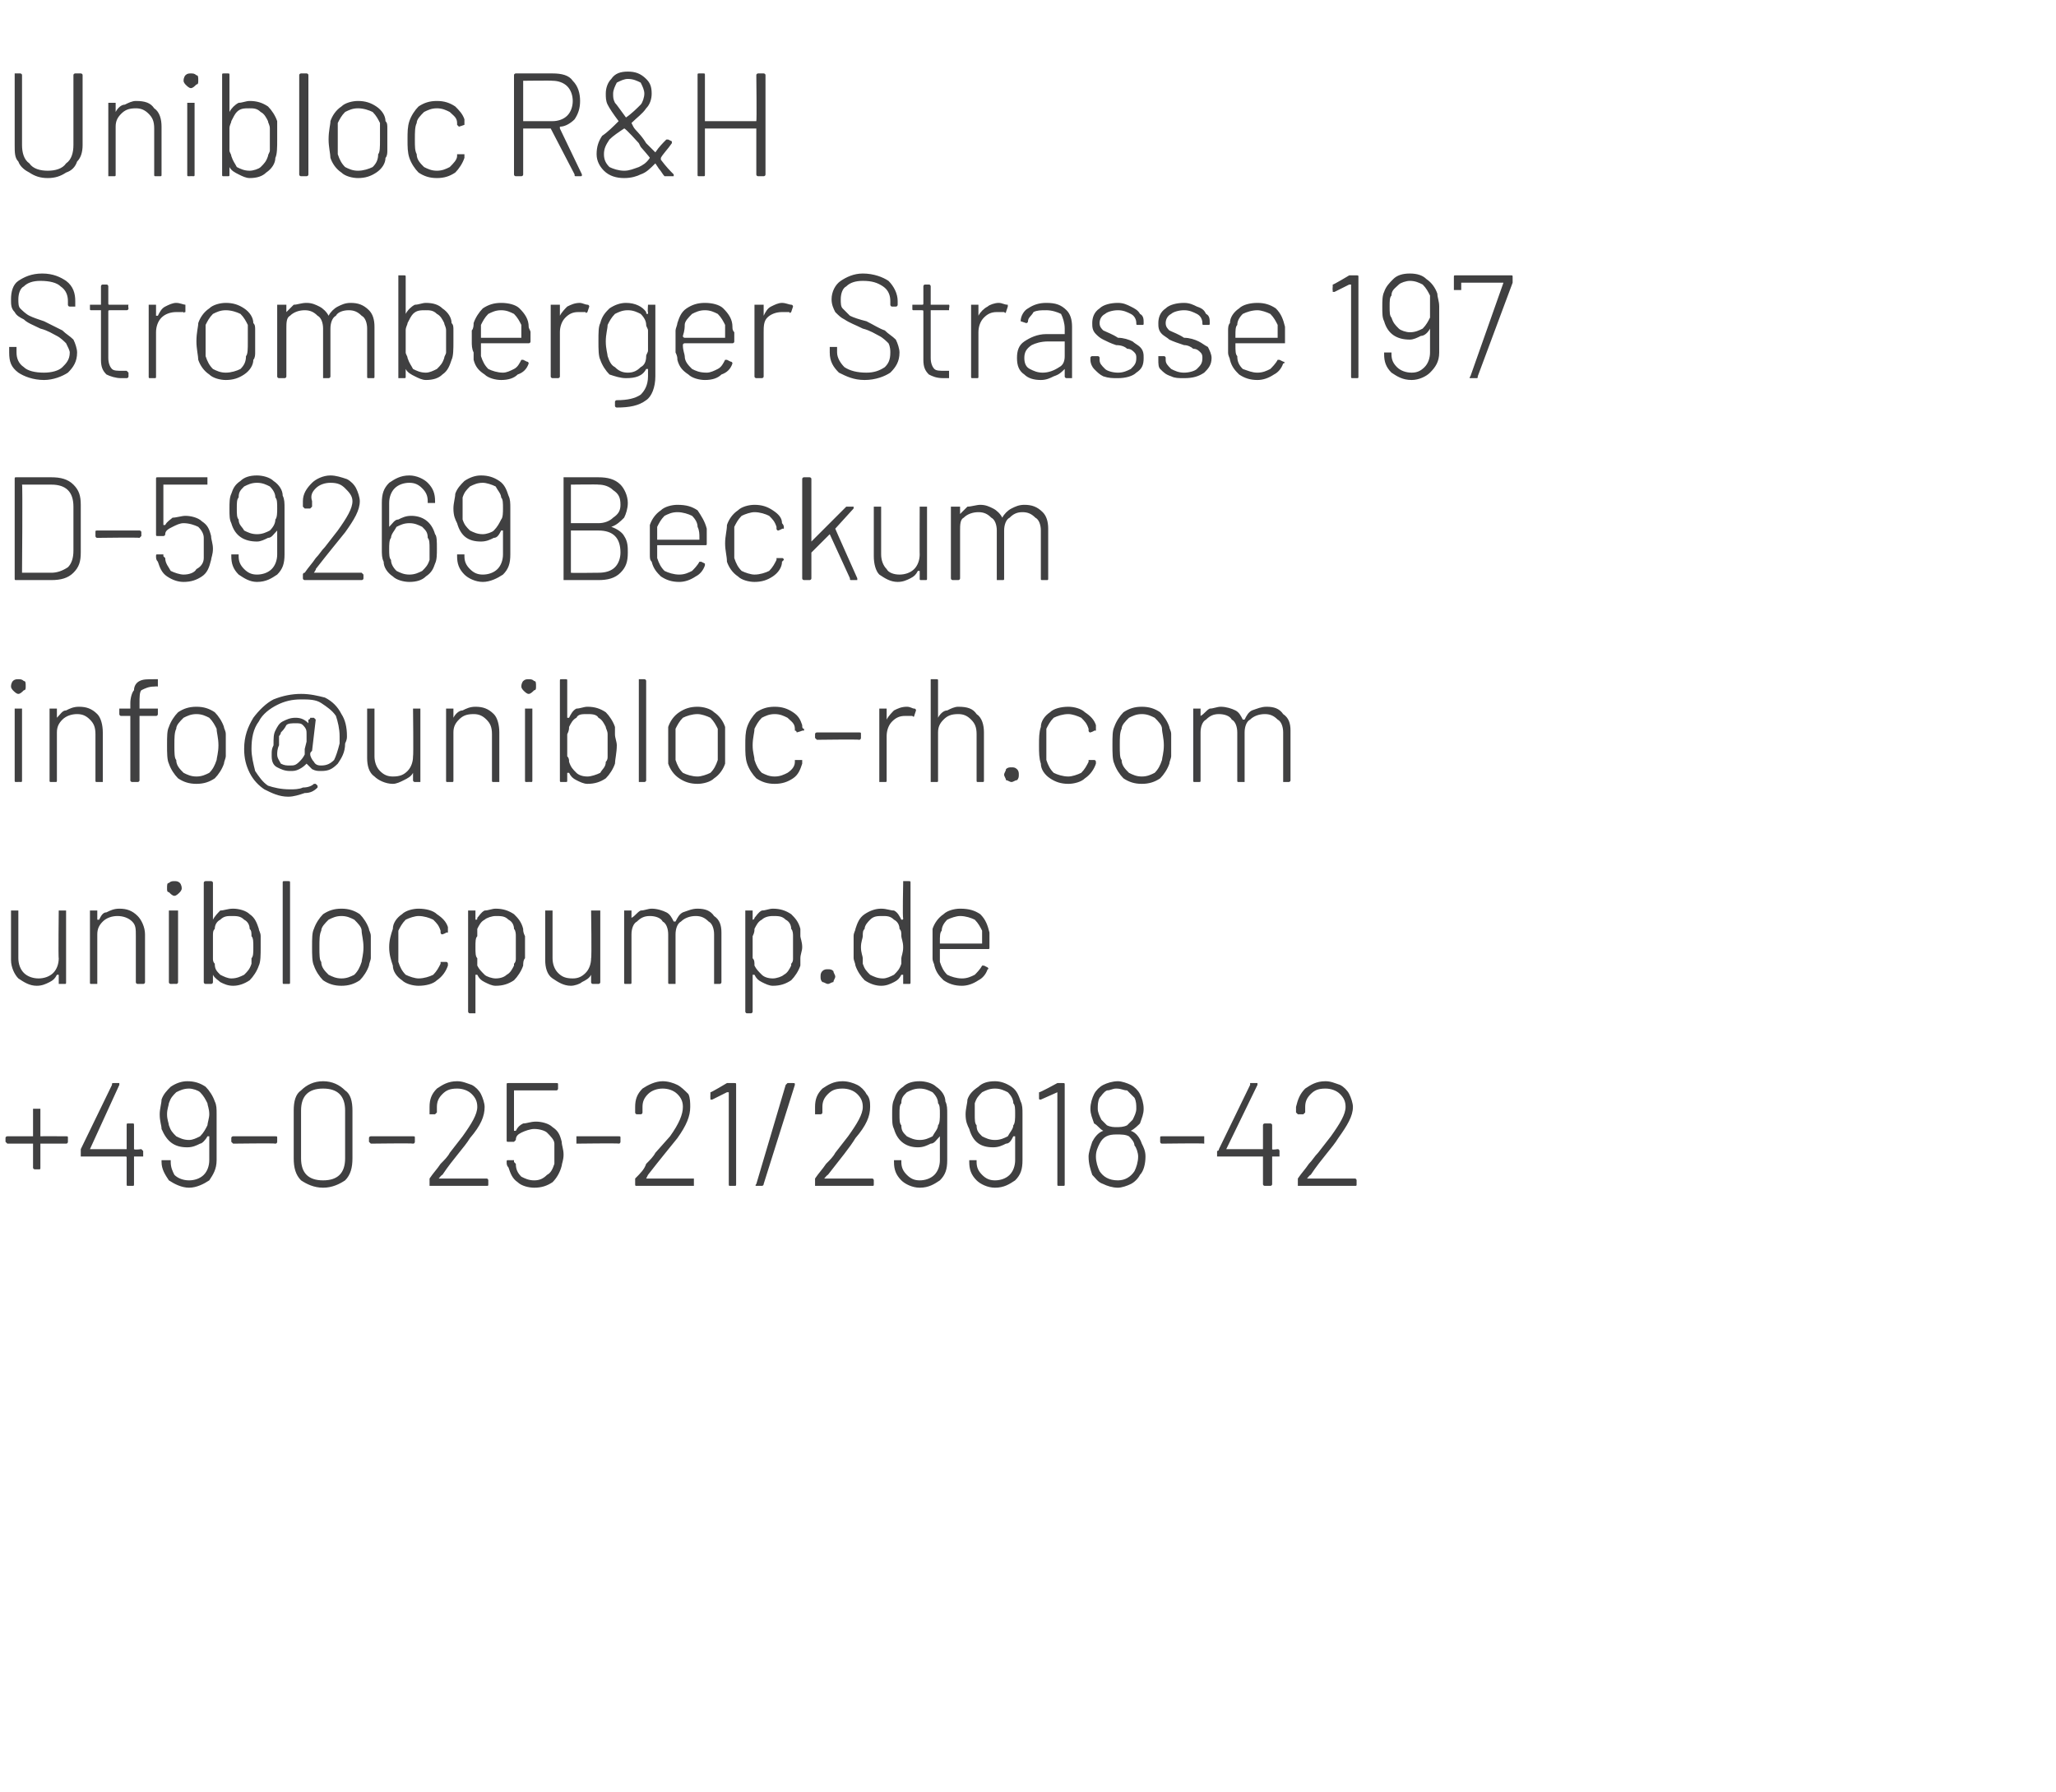 <?xml version="1.0" standalone="no"?><!DOCTYPE svg PUBLIC "-//W3C//DTD SVG 1.1//EN" "http://www.w3.org/Graphics/SVG/1.1/DTD/svg11.dtd"><svg xmlns="http://www.w3.org/2000/svg" version="1.1" width="112px" height="97.6px" viewBox="0 -4 112 97.6" style="top:-4px">  <desc>Unibloc R&amp;H Stromberger Strasse 197 D-59269 Beckum info unibloc-rh com uniblocpump de +49-0-25-21 29918-42</desc>  <defs/>  <g id="Polygon16903">    <path d="M 3.6 57.9 C 3.7 57.9 3.7 57.9 3.7 58 C 3.7 58 3.7 58.2 3.7 58.2 C 3.7 58.2 3.7 58.3 3.6 58.3 C 3.6 58.3 2.2 58.3 2.2 58.3 C 2.2 58.3 2.2 58.3 2.2 58.3 C 2.2 58.3 2.2 59.6 2.2 59.6 C 2.2 59.7 2.2 59.7 2.1 59.7 C 2.1 59.7 1.9 59.7 1.9 59.7 C 1.9 59.7 1.8 59.7 1.8 59.6 C 1.8 59.6 1.8 58.3 1.8 58.3 C 1.8 58.3 1.8 58.3 1.8 58.3 C 1.8 58.3 0.4 58.3 0.4 58.3 C 0.4 58.3 0.3 58.2 0.3 58.2 C 0.3 58.2 0.3 58 0.3 58 C 0.3 57.9 0.4 57.9 0.4 57.9 C 0.4 57.9 1.8 57.9 1.8 57.9 C 1.8 57.9 1.8 57.9 1.8 57.9 C 1.8 57.9 1.8 56.4 1.8 56.4 C 1.8 56.4 1.9 56.4 1.9 56.4 C 1.9 56.4 2.1 56.4 2.1 56.4 C 2.2 56.4 2.2 56.4 2.2 56.4 C 2.2 56.4 2.2 57.9 2.2 57.9 C 2.2 57.9 2.2 57.9 2.2 57.9 C 2.23 57.89 3.6 57.9 3.6 57.9 C 3.6 57.9 3.62 57.89 3.6 57.9 Z M 7.7 58.6 C 7.7 58.6 7.8 58.7 7.8 58.7 C 7.8 58.7 7.8 59 7.8 59 C 7.8 59 7.7 59 7.7 59 C 7.7 59 7.3 59 7.3 59 C 7.3 59 7.3 59 7.3 59.1 C 7.3 59.1 7.3 60.5 7.3 60.5 C 7.3 60.6 7.3 60.6 7.2 60.6 C 7.2 60.6 7 60.6 7 60.6 C 6.9 60.6 6.9 60.6 6.9 60.5 C 6.9 60.5 6.9 59.1 6.9 59.1 C 6.9 59 6.9 59 6.8 59 C 6.8 59 4.5 59 4.5 59 C 4.4 59 4.4 59 4.4 59 C 4.4 59 4.4 58.7 4.4 58.7 C 4.4 58.7 4.4 58.7 4.4 58.6 C 4.4 58.6 6.1 55.1 6.1 55.1 C 6.1 55 6.1 55 6.2 55 C 6.2 55 6.5 55 6.5 55 C 6.5 55 6.5 55 6.5 55 C 6.5 55 6.5 55.1 6.5 55.1 C 6.5 55.1 4.9 58.6 4.9 58.6 C 4.9 58.6 4.9 58.6 4.9 58.6 C 4.9 58.6 4.9 58.6 4.9 58.6 C 4.9 58.6 6.8 58.6 6.8 58.6 C 6.9 58.6 6.9 58.6 6.9 58.6 C 6.9 58.6 6.9 57.3 6.9 57.3 C 6.9 57.2 6.9 57.2 7 57.2 C 7 57.2 7.2 57.2 7.2 57.2 C 7.3 57.2 7.3 57.2 7.3 57.3 C 7.3 57.3 7.3 58.6 7.3 58.6 C 7.3 58.6 7.3 58.6 7.3 58.6 C 7.34 58.65 7.7 58.6 7.7 58.6 C 7.7 58.6 7.67 58.65 7.7 58.6 Z M 11.7 56 C 11.8 56.2 11.8 56.4 11.8 56.7 C 11.8 56.7 11.8 59.2 11.8 59.2 C 11.8 59.7 11.6 60 11.4 60.3 C 11.1 60.5 10.7 60.7 10.3 60.7 C 9.9 60.7 9.5 60.5 9.2 60.3 C 9 60 8.8 59.7 8.8 59.3 C 8.8 59.3 8.8 59.2 8.8 59.2 C 8.8 59.2 8.9 59.2 8.9 59.2 C 8.9 59.2 9.2 59.2 9.2 59.2 C 9.2 59.2 9.3 59.2 9.3 59.2 C 9.3 59.2 9.3 59.3 9.3 59.3 C 9.3 59.6 9.4 59.8 9.5 60 C 9.7 60.2 10 60.3 10.3 60.3 C 10.6 60.3 10.9 60.2 11.1 60 C 11.3 59.8 11.4 59.5 11.4 59.2 C 11.4 59.2 11.4 57.9 11.4 57.9 C 11.4 57.9 11.4 57.9 11.3 57.9 C 11.3 57.9 11.3 57.9 11.3 57.9 C 11.2 58.1 11 58.3 10.9 58.3 C 10.7 58.4 10.5 58.5 10.2 58.5 C 9.5 58.5 9.1 58.2 8.8 57.5 C 8.8 57.3 8.7 57.1 8.7 56.7 C 8.7 56.4 8.8 56.1 8.8 55.9 C 8.9 55.6 9.1 55.4 9.3 55.2 C 9.6 55 9.9 54.9 10.2 54.9 C 10.6 54.9 10.9 55 11.2 55.2 C 11.4 55.4 11.6 55.7 11.7 56 C 11.7 56 11.7 56 11.7 56 Z M 10.3 58.1 C 10.5 58.1 10.7 58 10.9 57.9 C 11.1 57.7 11.2 57.5 11.3 57.3 C 11.3 57.2 11.4 56.9 11.4 56.7 C 11.4 56.4 11.3 56.2 11.3 56.1 C 11.2 55.9 11.1 55.7 10.9 55.5 C 10.8 55.4 10.5 55.3 10.3 55.3 C 10 55.3 9.8 55.4 9.6 55.5 C 9.4 55.7 9.3 55.8 9.2 56.1 C 9.2 56.2 9.1 56.4 9.1 56.7 C 9.1 57 9.2 57.2 9.2 57.3 C 9.3 57.6 9.4 57.7 9.6 57.9 C 9.8 58 10 58.1 10.3 58.1 C 10.3 58.1 10.3 58.1 10.3 58.1 Z M 12.7 58.3 C 12.7 58.3 12.6 58.2 12.6 58.2 C 12.6 58.2 12.6 58 12.6 58 C 12.6 57.9 12.7 57.9 12.7 57.9 C 12.7 57.9 15 57.9 15 57.9 C 15.1 57.9 15.1 57.9 15.1 58 C 15.1 58 15.1 58.2 15.1 58.2 C 15.1 58.2 15.1 58.3 15 58.3 C 15 58.27 12.7 58.3 12.7 58.3 C 12.7 58.3 12.7 58.27 12.7 58.3 Z M 17.6 60.7 C 17.1 60.7 16.7 60.5 16.4 60.3 C 16.1 60 16 59.6 16 59.1 C 16 59.1 16 56.5 16 56.5 C 16 56 16.1 55.6 16.4 55.4 C 16.7 55.1 17.1 54.9 17.6 54.9 C 18.1 54.9 18.5 55.1 18.8 55.4 C 19.1 55.6 19.2 56 19.2 56.5 C 19.2 56.5 19.2 59.1 19.2 59.1 C 19.2 59.6 19.1 60 18.8 60.3 C 18.5 60.5 18.1 60.7 17.6 60.7 C 17.6 60.7 17.6 60.7 17.6 60.7 Z M 17.6 60.3 C 18 60.3 18.3 60.2 18.5 60 C 18.7 59.8 18.8 59.5 18.8 59.1 C 18.8 59.1 18.8 56.5 18.8 56.5 C 18.8 56.1 18.7 55.8 18.5 55.6 C 18.3 55.4 18 55.3 17.6 55.3 C 17.2 55.3 16.9 55.4 16.7 55.6 C 16.5 55.8 16.4 56.1 16.4 56.5 C 16.4 56.5 16.4 59.1 16.4 59.1 C 16.4 59.5 16.5 59.8 16.7 60 C 16.9 60.2 17.2 60.3 17.6 60.3 C 17.6 60.3 17.6 60.3 17.6 60.3 Z M 20.2 58.3 C 20.2 58.3 20.1 58.2 20.1 58.2 C 20.1 58.2 20.1 58 20.1 58 C 20.1 57.9 20.2 57.9 20.2 57.9 C 20.2 57.9 22.5 57.9 22.5 57.9 C 22.6 57.9 22.6 57.9 22.6 58 C 22.6 58 22.6 58.2 22.6 58.2 C 22.6 58.2 22.6 58.3 22.5 58.3 C 22.5 58.27 20.2 58.3 20.2 58.3 C 20.2 58.3 20.21 58.27 20.2 58.3 Z M 23.9 60.2 C 23.9 60.2 23.9 60.2 23.9 60.2 C 23.9 60.2 26.5 60.2 26.5 60.2 C 26.6 60.2 26.6 60.3 26.6 60.3 C 26.6 60.3 26.6 60.5 26.6 60.5 C 26.6 60.6 26.6 60.6 26.5 60.6 C 26.5 60.6 23.4 60.6 23.4 60.6 C 23.4 60.6 23.4 60.6 23.4 60.5 C 23.4 60.5 23.4 60.3 23.4 60.3 C 23.4 60.3 23.4 60.2 23.4 60.2 C 23.6 59.9 23.8 59.7 24 59.4 C 24.2 59.2 24.4 59 24.5 58.8 C 24.5 58.8 25.2 57.9 25.2 57.9 C 25.7 57.2 26 56.7 26 56.3 C 26 56 25.9 55.8 25.7 55.6 C 25.5 55.4 25.2 55.3 24.9 55.3 C 24.5 55.3 24.3 55.4 24.1 55.6 C 23.9 55.8 23.8 56 23.8 56.3 C 23.8 56.3 23.8 56.6 23.8 56.6 C 23.8 56.6 23.7 56.7 23.7 56.7 C 23.7 56.7 23.4 56.7 23.4 56.7 C 23.4 56.7 23.4 56.6 23.4 56.6 C 23.4 56.6 23.4 56.3 23.4 56.3 C 23.4 55.9 23.5 55.6 23.8 55.3 C 24.1 55.1 24.4 54.9 24.9 54.9 C 25.2 54.9 25.4 55 25.7 55.1 C 25.9 55.2 26.1 55.4 26.2 55.6 C 26.3 55.8 26.4 56.1 26.4 56.3 C 26.4 56.8 26.2 57.3 25.6 58 C 25.3 58.5 24.7 59.1 24.1 60 C 24.07 59.98 23.9 60.2 23.9 60.2 C 23.9 60.2 23.91 60.18 23.9 60.2 Z M 30.6 58.2 C 30.6 58.4 30.7 58.6 30.7 58.9 C 30.7 59.2 30.6 59.4 30.6 59.5 C 30.5 59.9 30.3 60.2 30.1 60.4 C 29.8 60.6 29.5 60.7 29.1 60.7 C 28.8 60.7 28.4 60.6 28.2 60.4 C 27.9 60.2 27.8 59.9 27.7 59.6 C 27.6 59.5 27.6 59.4 27.6 59.3 C 27.6 59.2 27.6 59.2 27.7 59.2 C 27.7 59.2 28 59.2 28 59.2 C 28 59.2 28 59.2 28 59.3 C 28 59.3 28.1 59.4 28.1 59.4 C 28.1 59.7 28.2 59.9 28.4 60.1 C 28.6 60.2 28.8 60.3 29.1 60.3 C 29.4 60.3 29.6 60.2 29.8 60 C 30 59.9 30.1 59.7 30.2 59.4 C 30.2 59.3 30.2 59.1 30.2 58.9 C 30.2 58.7 30.2 58.5 30.2 58.3 C 30.2 58.1 30 57.9 29.8 57.7 C 29.7 57.6 29.4 57.5 29.1 57.5 C 28.9 57.5 28.6 57.6 28.4 57.7 C 28.2 57.8 28.1 57.9 28.1 58.1 C 28 58.2 28 58.2 28 58.2 C 28 58.2 27.7 58.2 27.7 58.2 C 27.6 58.2 27.6 58.2 27.6 58.1 C 27.6 58.1 27.6 55.1 27.6 55.1 C 27.6 55 27.6 55 27.7 55 C 27.7 55 30.3 55 30.3 55 C 30.4 55 30.4 55 30.4 55.1 C 30.4 55.1 30.4 55.3 30.4 55.3 C 30.4 55.3 30.4 55.4 30.3 55.4 C 30.3 55.4 28.1 55.4 28.1 55.4 C 28 55.4 28 55.4 28 55.4 C 28 55.4 28 57.6 28 57.6 C 28 57.6 28 57.6 28 57.6 C 28 57.6 28 57.6 28.1 57.6 C 28.2 57.4 28.3 57.3 28.5 57.2 C 28.7 57.2 28.9 57.1 29.2 57.1 C 29.5 57.1 29.9 57.2 30.1 57.4 C 30.4 57.6 30.5 57.8 30.6 58.2 C 30.6 58.2 30.6 58.2 30.6 58.2 Z M 31.4 58.3 C 31.4 58.3 31.4 58.2 31.4 58.2 C 31.4 58.2 31.4 58 31.4 58 C 31.4 57.9 31.4 57.9 31.4 57.9 C 31.4 57.9 33.7 57.9 33.7 57.9 C 33.8 57.9 33.8 57.9 33.8 58 C 33.8 58 33.8 58.2 33.8 58.2 C 33.8 58.2 33.8 58.3 33.7 58.3 C 33.74 58.27 31.4 58.3 31.4 58.3 C 31.4 58.3 31.45 58.27 31.4 58.3 Z M 35.2 60.2 C 35.1 60.2 35.1 60.2 35.2 60.2 C 35.2 60.2 37.8 60.2 37.8 60.2 C 37.8 60.2 37.8 60.3 37.8 60.3 C 37.8 60.3 37.8 60.5 37.8 60.5 C 37.8 60.6 37.8 60.6 37.8 60.6 C 37.8 60.6 34.7 60.6 34.7 60.6 C 34.6 60.6 34.6 60.6 34.6 60.5 C 34.6 60.5 34.6 60.3 34.6 60.3 C 34.6 60.3 34.6 60.2 34.6 60.2 C 34.9 59.9 35.1 59.7 35.2 59.4 C 35.4 59.2 35.6 59 35.7 58.8 C 35.7 58.8 36.5 57.9 36.5 57.9 C 37 57.2 37.2 56.7 37.2 56.3 C 37.2 56 37.1 55.8 36.9 55.6 C 36.7 55.4 36.4 55.3 36.1 55.3 C 35.8 55.3 35.5 55.4 35.3 55.6 C 35.1 55.8 35 56 35 56.3 C 35 56.3 35 56.6 35 56.6 C 35 56.6 35 56.7 34.9 56.7 C 34.9 56.7 34.7 56.7 34.7 56.7 C 34.6 56.7 34.6 56.6 34.6 56.6 C 34.6 56.6 34.6 56.3 34.6 56.3 C 34.6 55.9 34.7 55.6 35 55.3 C 35.3 55.1 35.7 54.9 36.1 54.9 C 36.4 54.9 36.7 55 36.9 55.1 C 37.1 55.2 37.3 55.4 37.5 55.6 C 37.6 55.8 37.6 56.1 37.6 56.3 C 37.6 56.8 37.4 57.3 36.9 58 C 36.5 58.5 36 59.1 35.3 60 C 35.31 59.98 35.2 60.2 35.2 60.2 C 35.2 60.2 35.15 60.18 35.2 60.2 Z M 39.6 55 C 39.7 55 39.7 55 39.7 55 C 39.7 55 40 55 40 55 C 40.1 55 40.1 55 40.1 55.1 C 40.1 55.1 40.1 60.5 40.1 60.5 C 40.1 60.6 40.1 60.6 40 60.6 C 40 60.6 39.8 60.6 39.8 60.6 C 39.7 60.6 39.7 60.6 39.7 60.5 C 39.7 60.5 39.7 55.5 39.7 55.5 C 39.7 55.5 39.7 55.5 39.7 55.5 C 39.7 55.5 39.7 55.5 39.6 55.5 C 39.6 55.5 38.8 55.9 38.8 55.9 C 38.8 55.9 38.8 55.9 38.7 55.9 C 38.7 55.9 38.7 55.9 38.7 55.8 C 38.69 55.83 38.7 55.6 38.7 55.6 C 38.7 55.6 38.66 55.62 38.7 55.6 C 38.7 55.6 38.7 55.6 38.7 55.5 C 38.7 55.54 39.6 55 39.6 55 C 39.6 55 39.64 55.02 39.6 55 Z M 41.2 60.6 C 41.2 60.6 41.1 60.6 41.2 60.5 C 41.2 60.5 42.8 55.1 42.8 55.1 C 42.9 55 42.9 55 42.9 55 C 42.9 55 43.2 55 43.2 55 C 43.3 55 43.3 55 43.3 55.1 C 43.3 55.1 41.6 60.5 41.6 60.5 C 41.6 60.6 41.5 60.6 41.5 60.6 C 41.48 60.6 41.2 60.6 41.2 60.6 C 41.2 60.6 41.22 60.6 41.2 60.6 Z M 44.9 60.2 C 44.9 60.2 44.9 60.2 44.9 60.2 C 44.9 60.2 47.5 60.2 47.5 60.2 C 47.6 60.2 47.6 60.3 47.6 60.3 C 47.6 60.3 47.6 60.5 47.6 60.5 C 47.6 60.6 47.6 60.6 47.5 60.6 C 47.5 60.6 44.4 60.6 44.4 60.6 C 44.4 60.6 44.4 60.6 44.4 60.5 C 44.4 60.5 44.4 60.3 44.4 60.3 C 44.4 60.3 44.4 60.2 44.4 60.2 C 44.6 59.9 44.8 59.7 45 59.4 C 45.2 59.2 45.4 59 45.5 58.8 C 45.5 58.8 46.2 57.9 46.2 57.9 C 46.7 57.2 47 56.7 47 56.3 C 47 56 46.9 55.8 46.7 55.6 C 46.5 55.4 46.2 55.3 45.9 55.3 C 45.5 55.3 45.3 55.4 45.1 55.6 C 44.9 55.8 44.8 56 44.8 56.3 C 44.8 56.3 44.8 56.6 44.8 56.6 C 44.8 56.6 44.8 56.7 44.7 56.7 C 44.7 56.7 44.4 56.7 44.4 56.7 C 44.4 56.7 44.4 56.6 44.4 56.6 C 44.4 56.6 44.4 56.3 44.4 56.3 C 44.4 55.9 44.5 55.6 44.8 55.3 C 45.1 55.1 45.4 54.9 45.9 54.9 C 46.2 54.9 46.5 55 46.7 55.1 C 46.9 55.2 47.1 55.4 47.2 55.6 C 47.4 55.8 47.4 56.1 47.4 56.3 C 47.4 56.8 47.2 57.3 46.6 58 C 46.3 58.5 45.8 59.1 45.1 60 C 45.08 59.98 44.9 60.2 44.9 60.2 C 44.9 60.2 44.92 60.18 44.9 60.2 Z M 51.5 56 C 51.6 56.2 51.6 56.4 51.6 56.7 C 51.6 56.7 51.6 59.2 51.6 59.2 C 51.6 59.7 51.5 60 51.2 60.3 C 50.9 60.5 50.6 60.7 50.1 60.7 C 49.7 60.7 49.3 60.5 49.1 60.3 C 48.8 60 48.7 59.7 48.7 59.3 C 48.7 59.3 48.7 59.2 48.7 59.2 C 48.7 59.2 48.7 59.2 48.8 59.2 C 48.8 59.2 49 59.2 49 59.2 C 49.1 59.2 49.1 59.2 49.1 59.2 C 49.1 59.2 49.1 59.3 49.1 59.3 C 49.1 59.6 49.2 59.8 49.4 60 C 49.6 60.2 49.8 60.3 50.1 60.3 C 50.4 60.3 50.7 60.2 50.9 60 C 51.1 59.8 51.2 59.5 51.2 59.2 C 51.2 59.2 51.2 57.9 51.2 57.9 C 51.2 57.9 51.2 57.9 51.2 57.9 C 51.2 57.9 51.2 57.9 51.2 57.9 C 51 58.1 50.9 58.3 50.7 58.3 C 50.5 58.4 50.3 58.5 50 58.5 C 49.4 58.5 48.9 58.2 48.7 57.5 C 48.6 57.3 48.6 57.1 48.6 56.7 C 48.6 56.4 48.6 56.1 48.7 55.9 C 48.8 55.6 48.9 55.4 49.2 55.2 C 49.4 55 49.7 54.9 50.1 54.9 C 50.4 54.9 50.8 55 51 55.2 C 51.3 55.4 51.5 55.7 51.5 56 C 51.5 56 51.5 56 51.5 56 Z M 50.1 58.1 C 50.4 58.1 50.6 58 50.8 57.9 C 50.9 57.7 51.1 57.5 51.1 57.3 C 51.2 57.2 51.2 56.9 51.2 56.7 C 51.2 56.4 51.2 56.2 51.1 56.1 C 51.1 55.9 51 55.7 50.8 55.5 C 50.6 55.4 50.4 55.3 50.1 55.3 C 49.8 55.3 49.6 55.4 49.4 55.5 C 49.2 55.7 49.1 55.8 49.1 56.1 C 49 56.2 49 56.4 49 56.7 C 49 57 49 57.2 49.1 57.3 C 49.1 57.6 49.2 57.7 49.4 57.9 C 49.6 58 49.8 58.1 50.1 58.1 C 50.1 58.1 50.1 58.1 50.1 58.1 Z M 55.6 56 C 55.7 56.2 55.7 56.4 55.7 56.7 C 55.7 56.7 55.7 59.2 55.7 59.2 C 55.7 59.7 55.6 60 55.3 60.3 C 55 60.5 54.7 60.7 54.2 60.7 C 53.8 60.7 53.4 60.5 53.2 60.3 C 52.9 60 52.8 59.7 52.8 59.3 C 52.8 59.3 52.8 59.2 52.8 59.2 C 52.8 59.2 52.8 59.2 52.8 59.2 C 52.8 59.2 53.1 59.2 53.1 59.2 C 53.2 59.2 53.2 59.2 53.2 59.2 C 53.2 59.2 53.2 59.3 53.2 59.3 C 53.2 59.6 53.3 59.8 53.5 60 C 53.7 60.2 53.9 60.3 54.2 60.3 C 54.5 60.3 54.8 60.2 55 60 C 55.2 59.8 55.3 59.5 55.3 59.2 C 55.3 59.2 55.3 57.9 55.3 57.9 C 55.3 57.9 55.3 57.9 55.3 57.9 C 55.3 57.9 55.3 57.9 55.2 57.9 C 55.1 58.1 55 58.3 54.8 58.3 C 54.6 58.4 54.4 58.5 54.1 58.5 C 53.4 58.5 53 58.2 52.8 57.5 C 52.7 57.3 52.6 57.1 52.6 56.7 C 52.6 56.4 52.7 56.1 52.7 55.9 C 52.8 55.6 53 55.4 53.3 55.2 C 53.5 55 53.8 54.9 54.2 54.9 C 54.5 54.9 54.8 55 55.1 55.2 C 55.4 55.4 55.5 55.7 55.6 56 C 55.6 56 55.6 56 55.6 56 Z M 54.2 58.1 C 54.5 58.1 54.7 58 54.9 57.9 C 55 57.7 55.2 57.5 55.2 57.3 C 55.3 57.2 55.3 56.9 55.3 56.7 C 55.3 56.4 55.3 56.2 55.2 56.1 C 55.2 55.9 55.1 55.7 54.9 55.5 C 54.7 55.4 54.5 55.3 54.2 55.3 C 53.9 55.3 53.7 55.4 53.5 55.5 C 53.3 55.7 53.2 55.8 53.1 56.1 C 53.1 56.2 53.1 56.4 53.1 56.7 C 53.1 57 53.1 57.2 53.2 57.3 C 53.2 57.6 53.3 57.7 53.5 57.9 C 53.7 58 53.9 58.1 54.2 58.1 C 54.2 58.1 54.2 58.1 54.2 58.1 Z M 57.6 55 C 57.6 55 57.6 55 57.7 55 C 57.7 55 57.9 55 57.9 55 C 58 55 58 55 58 55.1 C 58 55.1 58 60.5 58 60.5 C 58 60.6 58 60.6 57.9 60.6 C 57.9 60.6 57.7 60.6 57.7 60.6 C 57.6 60.6 57.6 60.6 57.6 60.5 C 57.6 60.5 57.6 55.5 57.6 55.5 C 57.6 55.5 57.6 55.5 57.6 55.5 C 57.6 55.5 57.6 55.5 57.6 55.5 C 57.6 55.5 56.7 55.9 56.7 55.9 C 56.7 55.9 56.7 55.9 56.7 55.9 C 56.6 55.9 56.6 55.9 56.6 55.8 C 56.6 55.83 56.6 55.6 56.6 55.6 C 56.6 55.6 56.57 55.62 56.6 55.6 C 56.6 55.6 56.6 55.6 56.6 55.5 C 56.62 55.54 57.6 55 57.6 55 C 57.6 55 57.55 55.02 57.6 55 Z M 62.2 58.3 C 62.3 58.5 62.4 58.7 62.4 59 C 62.4 59.4 62.3 59.8 62.1 60 C 62 60.2 61.8 60.4 61.6 60.5 C 61.4 60.6 61.1 60.7 60.9 60.7 C 60.6 60.7 60.3 60.6 60.1 60.5 C 59.8 60.4 59.7 60.2 59.5 60 C 59.4 59.7 59.3 59.4 59.3 59 C 59.3 58.8 59.4 58.5 59.5 58.2 C 59.6 58 59.8 57.7 60.1 57.6 C 60.1 57.6 60.1 57.6 60.1 57.6 C 59.9 57.5 59.8 57.3 59.6 57.2 C 59.5 56.9 59.4 56.7 59.4 56.4 C 59.4 56.1 59.5 55.8 59.6 55.6 C 59.7 55.4 59.9 55.2 60.1 55.1 C 60.3 55 60.6 54.9 60.9 54.9 C 61.1 54.9 61.4 55 61.6 55.1 C 61.8 55.2 62 55.4 62.1 55.6 C 62.2 55.8 62.3 56.1 62.3 56.4 C 62.3 56.7 62.2 56.9 62.1 57.2 C 62 57.3 61.8 57.5 61.6 57.6 C 61.6 57.6 61.6 57.6 61.6 57.6 C 61.9 57.7 62.1 58 62.2 58.3 C 62.2 58.3 62.2 58.3 62.2 58.3 Z M 60 57 C 60.1 57.1 60.2 57.2 60.3 57.3 C 60.5 57.4 60.7 57.4 60.8 57.4 C 61 57.4 61.2 57.4 61.4 57.3 C 61.5 57.2 61.6 57.1 61.7 57 C 61.8 56.8 61.9 56.6 61.9 56.4 C 61.9 56.2 61.9 56 61.8 55.8 C 61.7 55.7 61.5 55.5 61.4 55.4 C 61.2 55.4 61.1 55.3 60.8 55.3 C 60.6 55.3 60.5 55.4 60.3 55.4 C 60.1 55.5 60 55.7 59.9 55.8 C 59.8 56 59.8 56.2 59.8 56.4 C 59.8 56.6 59.9 56.8 60 57 C 60 57 60 57 60 57 Z M 61.8 59.8 C 61.9 59.6 62 59.3 62 59 C 62 58.8 61.9 58.5 61.8 58.4 C 61.8 58.2 61.6 58 61.5 57.9 C 61.3 57.8 61.1 57.8 60.8 57.8 C 60.4 57.8 60.1 57.9 59.9 58.3 C 59.8 58.5 59.7 58.7 59.7 59 C 59.7 59.3 59.8 59.6 59.9 59.8 C 60.1 60.1 60.4 60.3 60.9 60.3 C 61.3 60.3 61.6 60.1 61.8 59.8 C 61.8 59.8 61.8 59.8 61.8 59.8 Z M 63.3 58.3 C 63.2 58.3 63.2 58.2 63.2 58.2 C 63.2 58.2 63.2 58 63.2 58 C 63.2 57.9 63.2 57.9 63.3 57.9 C 63.3 57.9 65.6 57.9 65.6 57.9 C 65.6 57.9 65.6 57.9 65.6 58 C 65.6 58 65.6 58.2 65.6 58.2 C 65.6 58.2 65.6 58.3 65.6 58.3 C 65.57 58.27 63.3 58.3 63.3 58.3 C 63.3 58.3 63.27 58.27 63.3 58.3 Z M 69.6 58.6 C 69.7 58.6 69.7 58.7 69.7 58.7 C 69.7 58.7 69.7 59 69.7 59 C 69.7 59 69.7 59 69.6 59 C 69.6 59 69.3 59 69.3 59 C 69.3 59 69.3 59 69.3 59.1 C 69.3 59.1 69.3 60.5 69.3 60.5 C 69.3 60.6 69.2 60.6 69.2 60.6 C 69.2 60.6 68.9 60.6 68.9 60.6 C 68.9 60.6 68.8 60.6 68.8 60.5 C 68.8 60.5 68.8 59.1 68.8 59.1 C 68.8 59 68.8 59 68.8 59 C 68.8 59 66.4 59 66.4 59 C 66.4 59 66.3 59 66.3 59 C 66.3 59 66.3 58.7 66.3 58.7 C 66.3 58.7 66.4 58.7 66.4 58.6 C 66.4 58.6 68.1 55.1 68.1 55.1 C 68.1 55 68.1 55 68.1 55 C 68.1 55 68.4 55 68.4 55 C 68.4 55 68.5 55 68.5 55 C 68.5 55 68.5 55.1 68.5 55.1 C 68.5 55.1 66.8 58.6 66.8 58.6 C 66.8 58.6 66.8 58.6 66.8 58.6 C 66.8 58.6 66.8 58.6 66.8 58.6 C 66.8 58.6 68.8 58.6 68.8 58.6 C 68.8 58.6 68.8 58.6 68.8 58.6 C 68.8 58.6 68.8 57.3 68.8 57.3 C 68.8 57.2 68.9 57.2 68.9 57.2 C 68.9 57.2 69.2 57.2 69.2 57.2 C 69.2 57.2 69.3 57.2 69.3 57.3 C 69.3 57.3 69.3 58.6 69.3 58.6 C 69.3 58.6 69.3 58.6 69.3 58.6 C 69.29 58.65 69.6 58.6 69.6 58.6 C 69.6 58.6 69.62 58.65 69.6 58.6 Z M 71.2 60.2 C 71.2 60.2 71.2 60.2 71.2 60.2 C 71.2 60.2 73.8 60.2 73.8 60.2 C 73.9 60.2 73.9 60.3 73.9 60.3 C 73.9 60.3 73.9 60.5 73.9 60.5 C 73.9 60.6 73.9 60.6 73.8 60.6 C 73.8 60.6 70.7 60.6 70.7 60.6 C 70.7 60.6 70.7 60.6 70.7 60.5 C 70.7 60.5 70.7 60.3 70.7 60.3 C 70.7 60.3 70.7 60.2 70.7 60.2 C 70.9 59.9 71.1 59.7 71.3 59.4 C 71.5 59.2 71.6 59 71.8 58.8 C 71.8 58.8 72.5 57.9 72.5 57.9 C 73 57.2 73.3 56.7 73.3 56.3 C 73.3 56 73.2 55.8 73 55.6 C 72.8 55.4 72.5 55.3 72.2 55.3 C 71.8 55.3 71.6 55.4 71.4 55.6 C 71.2 55.8 71.1 56 71.1 56.3 C 71.1 56.3 71.1 56.6 71.1 56.6 C 71.1 56.6 71 56.7 71 56.7 C 71 56.7 70.7 56.7 70.7 56.7 C 70.7 56.7 70.6 56.6 70.6 56.6 C 70.6 56.6 70.6 56.3 70.6 56.3 C 70.7 55.9 70.8 55.6 71.1 55.3 C 71.4 55.1 71.7 54.9 72.2 54.9 C 72.5 54.9 72.7 55 73 55.1 C 73.2 55.2 73.4 55.4 73.5 55.6 C 73.6 55.8 73.7 56.1 73.7 56.3 C 73.7 56.8 73.4 57.3 72.9 58 C 72.6 58.5 72 59.1 71.4 60 C 71.37 59.98 71.2 60.2 71.2 60.2 C 71.2 60.2 71.21 60.18 71.2 60.2 Z " stroke="none" fill="#404041"/>  </g>  <g id="Polygon16902">    <path d="M 3.2 45.6 C 3.2 45.6 3.2 45.6 3.2 45.6 C 3.2 45.6 3.5 45.6 3.5 45.6 C 3.6 45.6 3.6 45.6 3.6 45.6 C 3.6 45.6 3.6 49.5 3.6 49.5 C 3.6 49.6 3.6 49.6 3.5 49.6 C 3.5 49.6 3.2 49.6 3.2 49.6 C 3.2 49.6 3.2 49.6 3.2 49.5 C 3.2 49.5 3.2 49.1 3.2 49.1 C 3.2 49.1 3.2 49.1 3.2 49.1 C 3.1 49.1 3.1 49.1 3.1 49.1 C 3 49.3 2.9 49.4 2.7 49.5 C 2.5 49.6 2.3 49.7 2 49.7 C 1.6 49.7 1.3 49.5 1 49.3 C 0.8 49.1 0.6 48.7 0.6 48.3 C 0.6 48.3 0.6 45.6 0.6 45.6 C 0.6 45.6 0.7 45.6 0.7 45.6 C 0.7 45.6 1 45.6 1 45.6 C 1 45.6 1 45.6 1 45.6 C 1 45.6 1 48.2 1 48.2 C 1 48.5 1.1 48.8 1.3 49 C 1.5 49.2 1.8 49.3 2.1 49.3 C 2.4 49.3 2.7 49.2 2.9 49 C 3.1 48.8 3.2 48.5 3.2 48.2 C 3.17 48.22 3.2 45.6 3.2 45.6 C 3.2 45.6 3.17 45.65 3.2 45.6 Z M 6.5 45.5 C 6.9 45.5 7.2 45.6 7.5 45.9 C 7.7 46.1 7.9 46.5 7.9 46.9 C 7.9 46.9 7.9 49.5 7.9 49.5 C 7.9 49.6 7.8 49.6 7.8 49.6 C 7.8 49.6 7.5 49.6 7.5 49.6 C 7.5 49.6 7.4 49.6 7.4 49.5 C 7.4 49.5 7.4 47 7.4 47 C 7.4 46.6 7.4 46.4 7.2 46.2 C 7 46 6.7 45.9 6.4 45.9 C 6.1 45.9 5.8 46 5.6 46.2 C 5.4 46.4 5.3 46.6 5.3 46.9 C 5.3 46.9 5.3 49.5 5.3 49.5 C 5.3 49.6 5.3 49.6 5.3 49.6 C 5.3 49.6 5 49.6 5 49.6 C 4.9 49.6 4.9 49.6 4.9 49.5 C 4.9 49.5 4.9 45.6 4.9 45.6 C 4.9 45.6 4.9 45.6 5 45.6 C 5 45.6 5.3 45.6 5.3 45.6 C 5.3 45.6 5.3 45.6 5.3 45.6 C 5.3 45.6 5.3 46 5.3 46 C 5.3 46.1 5.3 46.1 5.3 46.1 C 5.4 46.1 5.4 46.1 5.4 46.1 C 5.5 45.9 5.6 45.7 5.8 45.7 C 6 45.6 6.2 45.5 6.5 45.5 C 6.5 45.5 6.5 45.5 6.5 45.5 Z M 9.5 44.8 C 9.4 44.8 9.3 44.7 9.2 44.6 C 9.1 44.6 9.1 44.5 9.1 44.4 C 9.1 44.2 9.1 44.1 9.2 44.1 C 9.3 44 9.4 44 9.5 44 C 9.6 44 9.7 44 9.8 44.1 C 9.8 44.1 9.9 44.2 9.9 44.4 C 9.9 44.5 9.8 44.6 9.8 44.6 C 9.7 44.7 9.6 44.8 9.5 44.8 C 9.5 44.8 9.5 44.8 9.5 44.8 Z M 9.3 49.6 C 9.3 49.6 9.2 49.6 9.2 49.5 C 9.2 49.5 9.2 45.6 9.2 45.6 C 9.2 45.6 9.3 45.6 9.3 45.6 C 9.3 45.6 9.6 45.6 9.6 45.6 C 9.6 45.6 9.7 45.6 9.7 45.6 C 9.7 45.6 9.7 49.5 9.7 49.5 C 9.7 49.6 9.6 49.6 9.6 49.6 C 9.58 49.59 9.3 49.6 9.3 49.6 C 9.3 49.6 9.32 49.59 9.3 49.6 Z M 14.1 46.6 C 14.1 46.7 14.2 46.8 14.2 47 C 14.2 47.2 14.2 47.4 14.2 47.6 C 14.2 48 14.2 48.4 14.1 48.6 C 14 48.9 13.8 49.2 13.6 49.4 C 13.3 49.6 13 49.7 12.7 49.7 C 12.4 49.7 12.2 49.6 12 49.5 C 11.9 49.4 11.7 49.3 11.6 49.1 C 11.6 49.1 11.6 49.1 11.6 49.1 C 11.6 49.1 11.6 49.1 11.6 49.1 C 11.6 49.1 11.6 49.5 11.6 49.5 C 11.6 49.6 11.5 49.6 11.5 49.6 C 11.5 49.6 11.2 49.6 11.2 49.6 C 11.2 49.6 11.1 49.6 11.1 49.5 C 11.1 49.5 11.1 44.1 11.1 44.1 C 11.1 44 11.2 44 11.2 44 C 11.2 44 11.5 44 11.5 44 C 11.5 44 11.6 44 11.6 44.1 C 11.6 44.1 11.6 46 11.6 46 C 11.6 46.1 11.6 46.1 11.6 46.1 C 11.6 46.1 11.6 46.1 11.6 46.1 C 11.7 45.9 11.9 45.7 12 45.6 C 12.2 45.6 12.4 45.5 12.7 45.5 C 13 45.5 13.4 45.6 13.6 45.8 C 13.9 46 14 46.3 14.1 46.6 C 14.1 46.6 14.1 46.6 14.1 46.6 Z M 13.7 48.5 C 13.7 48.4 13.7 48.3 13.7 48.2 C 13.8 48.1 13.8 47.9 13.8 47.6 C 13.8 47.3 13.8 47.1 13.7 47 C 13.7 46.8 13.7 46.7 13.6 46.6 C 13.6 46.4 13.5 46.2 13.3 46.1 C 13.1 45.9 12.9 45.9 12.6 45.9 C 12.4 45.9 12.2 45.9 12 46.1 C 11.8 46.2 11.7 46.4 11.7 46.6 C 11.6 46.7 11.6 46.8 11.6 47 C 11.6 47.1 11.6 47.3 11.6 47.6 C 11.6 47.9 11.6 48.1 11.6 48.2 C 11.6 48.3 11.6 48.4 11.7 48.5 C 11.7 48.8 11.8 48.9 12 49.1 C 12.2 49.2 12.4 49.3 12.6 49.3 C 12.9 49.3 13.1 49.2 13.3 49.1 C 13.5 48.9 13.6 48.8 13.7 48.5 C 13.7 48.5 13.7 48.5 13.7 48.5 Z M 15.5 49.6 C 15.4 49.6 15.4 49.6 15.4 49.5 C 15.4 49.5 15.4 44.1 15.4 44.1 C 15.4 44 15.4 44 15.5 44 C 15.5 44 15.7 44 15.7 44 C 15.8 44 15.8 44 15.8 44.1 C 15.8 44.1 15.8 49.5 15.8 49.5 C 15.8 49.6 15.8 49.6 15.7 49.6 C 15.74 49.6 15.5 49.6 15.5 49.6 C 15.5 49.6 15.47 49.6 15.5 49.6 Z M 18.6 49.7 C 18.2 49.7 17.9 49.6 17.6 49.4 C 17.4 49.2 17.2 48.9 17.1 48.6 C 17 48.4 17 48 17 47.6 C 17 47.1 17 46.8 17.1 46.6 C 17.2 46.3 17.4 46 17.6 45.8 C 17.9 45.6 18.2 45.5 18.6 45.5 C 19 45.5 19.3 45.6 19.6 45.8 C 19.8 46 20 46.3 20.1 46.6 C 20.1 46.7 20.2 46.8 20.2 47 C 20.2 47.1 20.2 47.3 20.2 47.6 C 20.2 47.8 20.2 48 20.2 48.2 C 20.2 48.3 20.1 48.5 20.1 48.6 C 20 48.9 19.8 49.2 19.6 49.4 C 19.3 49.6 19 49.7 18.6 49.7 C 18.6 49.7 18.6 49.7 18.6 49.7 Z M 18.6 49.3 C 18.9 49.3 19.1 49.2 19.3 49.1 C 19.5 48.9 19.6 48.7 19.7 48.4 C 19.7 48.3 19.8 48 19.8 47.6 C 19.8 47.2 19.7 46.9 19.7 46.7 C 19.7 46.5 19.5 46.3 19.3 46.1 C 19.1 46 18.9 45.9 18.6 45.9 C 18.3 45.9 18.1 46 17.9 46.1 C 17.7 46.3 17.5 46.5 17.5 46.7 C 17.4 46.9 17.4 47.2 17.4 47.6 C 17.4 48 17.4 48.3 17.5 48.4 C 17.5 48.7 17.7 48.9 17.9 49.1 C 18.1 49.2 18.3 49.3 18.6 49.3 C 18.6 49.3 18.6 49.3 18.6 49.3 Z M 22.8 49.7 C 22.5 49.7 22.1 49.6 21.9 49.4 C 21.6 49.2 21.4 48.9 21.4 48.6 C 21.3 48.3 21.2 48 21.2 47.6 C 21.2 47.2 21.3 46.9 21.4 46.6 C 21.4 46.3 21.6 46 21.9 45.8 C 22.1 45.6 22.5 45.5 22.8 45.5 C 23.2 45.5 23.6 45.6 23.8 45.8 C 24.1 46 24.3 46.2 24.4 46.5 C 24.4 46.6 24.4 46.7 24.4 46.7 C 24.4 46.7 24.4 46.8 24.4 46.8 C 24.4 46.8 24.4 46.8 24.3 46.8 C 24.33 46.82 24.1 46.9 24.1 46.9 C 24.1 46.9 24.06 46.86 24.1 46.9 C 24 46.9 24 46.8 24 46.8 C 24 46.8 24 46.7 24 46.7 C 23.9 46.4 23.8 46.3 23.6 46.1 C 23.4 46 23.1 45.9 22.8 45.9 C 22.6 45.9 22.3 46 22.1 46.1 C 21.9 46.3 21.8 46.5 21.7 46.7 C 21.7 46.9 21.7 47.2 21.7 47.6 C 21.7 48 21.7 48.2 21.7 48.4 C 21.8 48.7 21.9 48.9 22.1 49.1 C 22.3 49.2 22.6 49.3 22.8 49.3 C 23.1 49.3 23.4 49.2 23.6 49.1 C 23.8 48.9 23.9 48.7 24 48.5 C 24 48.5 24 48.4 24 48.4 C 24 48.4 24 48.4 24.1 48.4 C 24.1 48.4 24.3 48.4 24.3 48.4 C 24.4 48.4 24.4 48.5 24.4 48.5 C 24.4 48.5 24.4 48.6 24.4 48.6 C 24.3 48.9 24.1 49.2 23.8 49.4 C 23.6 49.6 23.2 49.7 22.8 49.7 C 22.8 49.7 22.8 49.7 22.8 49.7 Z M 28.5 46.6 C 28.5 46.7 28.5 46.8 28.6 47 C 28.6 47.1 28.6 47.3 28.6 47.6 C 28.6 47.8 28.6 48 28.6 48.2 C 28.5 48.3 28.5 48.5 28.5 48.6 C 28.4 48.9 28.2 49.2 28 49.4 C 27.7 49.6 27.4 49.7 27 49.7 C 26.8 49.7 26.6 49.6 26.4 49.5 C 26.2 49.4 26.1 49.3 26 49.1 C 26 49.1 26 49.1 25.9 49.1 C 25.9 49.1 25.9 49.1 25.9 49.1 C 25.9 49.1 25.9 51.1 25.9 51.1 C 25.9 51.1 25.9 51.2 25.9 51.2 C 25.9 51.2 25.6 51.2 25.6 51.2 C 25.5 51.2 25.5 51.1 25.5 51.1 C 25.5 51.1 25.5 45.6 25.5 45.6 C 25.5 45.6 25.5 45.6 25.6 45.6 C 25.6 45.6 25.9 45.6 25.9 45.6 C 25.9 45.6 25.9 45.6 25.9 45.6 C 25.9 45.6 25.9 46 25.9 46 C 25.9 46 25.9 46.1 25.9 46.1 C 26 46.1 26 46.1 26 46 C 26.1 45.9 26.2 45.7 26.4 45.6 C 26.6 45.6 26.8 45.5 27 45.5 C 27.4 45.5 27.7 45.6 28 45.8 C 28.2 46 28.4 46.2 28.5 46.6 C 28.5 46.6 28.5 46.6 28.5 46.6 Z M 28 48.5 C 28.1 48.4 28.1 48.3 28.1 48.2 C 28.1 48.1 28.1 47.9 28.1 47.6 C 28.1 47.3 28.1 47.1 28.1 47 C 28.1 46.9 28.1 46.7 28 46.6 C 28 46.4 27.9 46.2 27.7 46.1 C 27.5 45.9 27.3 45.9 27 45.9 C 26.8 45.9 26.5 46 26.4 46.1 C 26.2 46.2 26.1 46.4 26 46.6 C 26 46.7 26 46.8 26 47 C 25.9 47.1 25.9 47.3 25.9 47.6 C 25.9 47.9 25.9 48.1 26 48.2 C 26 48.3 26 48.4 26 48.6 C 26.1 48.8 26.2 48.9 26.4 49.1 C 26.5 49.2 26.8 49.3 27 49.3 C 27.3 49.3 27.5 49.2 27.6 49.1 C 27.8 49 27.9 48.8 28 48.6 C 28 48.6 28 48.5 28 48.5 Z M 32.2 45.6 C 32.2 45.6 32.3 45.6 32.3 45.6 C 32.3 45.6 32.6 45.6 32.6 45.6 C 32.6 45.6 32.7 45.6 32.7 45.6 C 32.7 45.6 32.7 49.5 32.7 49.5 C 32.7 49.6 32.6 49.6 32.6 49.6 C 32.6 49.6 32.3 49.6 32.3 49.6 C 32.3 49.6 32.2 49.6 32.2 49.5 C 32.2 49.5 32.2 49.1 32.2 49.1 C 32.2 49.1 32.2 49.1 32.2 49.1 C 32.2 49.1 32.2 49.1 32.2 49.1 C 32.1 49.3 31.9 49.4 31.7 49.5 C 31.6 49.6 31.3 49.7 31.1 49.7 C 30.7 49.7 30.4 49.5 30.1 49.3 C 29.8 49.1 29.7 48.7 29.7 48.3 C 29.7 48.3 29.7 45.6 29.7 45.6 C 29.7 45.6 29.7 45.6 29.8 45.6 C 29.8 45.6 30 45.6 30 45.6 C 30.1 45.6 30.1 45.6 30.1 45.6 C 30.1 45.6 30.1 48.2 30.1 48.2 C 30.1 48.5 30.2 48.8 30.4 49 C 30.6 49.2 30.8 49.3 31.2 49.3 C 31.5 49.3 31.7 49.2 31.9 49 C 32.1 48.8 32.2 48.5 32.2 48.2 C 32.24 48.22 32.2 45.6 32.2 45.6 C 32.2 45.6 32.24 45.65 32.2 45.6 Z M 38 45.5 C 38.4 45.5 38.7 45.6 38.9 45.9 C 39.2 46.1 39.3 46.4 39.3 46.8 C 39.3 46.8 39.3 49.5 39.3 49.5 C 39.3 49.6 39.2 49.6 39.2 49.6 C 39.2 49.6 38.9 49.6 38.9 49.6 C 38.9 49.6 38.9 49.6 38.9 49.5 C 38.9 49.5 38.9 46.9 38.9 46.9 C 38.9 46.6 38.8 46.3 38.6 46.2 C 38.4 46 38.2 45.9 37.9 45.9 C 37.6 45.9 37.3 46 37.1 46.2 C 36.9 46.3 36.8 46.6 36.8 46.9 C 36.8 46.9 36.8 49.5 36.8 49.5 C 36.8 49.6 36.8 49.6 36.8 49.6 C 36.8 49.6 36.5 49.6 36.5 49.6 C 36.4 49.6 36.4 49.6 36.4 49.5 C 36.4 49.5 36.4 46.9 36.4 46.9 C 36.4 46.6 36.3 46.3 36.1 46.2 C 36 46 35.7 45.9 35.4 45.9 C 35.1 45.9 34.9 46 34.7 46.2 C 34.5 46.3 34.4 46.6 34.4 46.9 C 34.4 46.9 34.4 49.5 34.4 49.5 C 34.4 49.6 34.4 49.6 34.3 49.6 C 34.3 49.6 34.1 49.6 34.1 49.6 C 34 49.6 34 49.6 34 49.5 C 34 49.5 34 45.6 34 45.6 C 34 45.6 34 45.6 34.1 45.6 C 34.1 45.6 34.3 45.6 34.3 45.6 C 34.4 45.6 34.4 45.6 34.4 45.6 C 34.4 45.6 34.4 46 34.4 46 C 34.4 46 34.4 46 34.4 46 C 34.4 46 34.4 46 34.4 46 C 34.6 45.9 34.7 45.7 34.9 45.6 C 35.1 45.6 35.3 45.5 35.5 45.5 C 35.8 45.5 36.1 45.6 36.3 45.7 C 36.5 45.8 36.6 46 36.7 46.2 C 36.7 46.2 36.7 46.2 36.8 46.2 C 36.9 46 37 45.8 37.2 45.7 C 37.5 45.6 37.7 45.5 38 45.5 C 38 45.5 38 45.5 38 45.5 Z M 43.6 46.6 C 43.6 46.7 43.6 46.8 43.6 47 C 43.6 47.1 43.7 47.3 43.7 47.6 C 43.7 47.8 43.6 48 43.6 48.2 C 43.6 48.3 43.6 48.5 43.6 48.6 C 43.5 48.9 43.3 49.2 43.1 49.4 C 42.8 49.6 42.5 49.7 42.1 49.7 C 41.9 49.7 41.7 49.6 41.5 49.5 C 41.3 49.4 41.2 49.3 41.1 49.1 C 41.1 49.1 41 49.1 41 49.1 C 41 49.1 41 49.1 41 49.1 C 41 49.1 41 51.1 41 51.1 C 41 51.1 41 51.2 40.9 51.2 C 40.9 51.2 40.7 51.2 40.7 51.2 C 40.6 51.2 40.6 51.1 40.6 51.1 C 40.6 51.1 40.6 45.6 40.6 45.6 C 40.6 45.6 40.6 45.6 40.7 45.6 C 40.7 45.6 40.9 45.6 40.9 45.6 C 41 45.6 41 45.6 41 45.6 C 41 45.6 41 46 41 46 C 41 46 41 46.1 41 46.1 C 41 46.1 41.1 46.1 41.1 46 C 41.2 45.9 41.3 45.7 41.5 45.6 C 41.7 45.6 41.9 45.5 42.1 45.5 C 42.5 45.5 42.8 45.6 43.1 45.8 C 43.3 46 43.5 46.2 43.6 46.6 C 43.6 46.6 43.6 46.6 43.6 46.6 Z M 43.1 48.5 C 43.2 48.4 43.2 48.3 43.2 48.2 C 43.2 48.1 43.2 47.9 43.2 47.6 C 43.2 47.3 43.2 47.1 43.2 47 C 43.2 46.9 43.2 46.7 43.1 46.6 C 43.1 46.4 43 46.2 42.8 46.1 C 42.6 45.9 42.4 45.9 42.1 45.9 C 41.8 45.9 41.6 46 41.5 46.1 C 41.3 46.2 41.2 46.4 41.1 46.6 C 41.1 46.7 41.1 46.8 41 47 C 41 47.1 41 47.3 41 47.6 C 41 47.9 41 48.1 41 48.2 C 41.1 48.3 41.1 48.4 41.1 48.6 C 41.2 48.8 41.3 48.9 41.5 49.1 C 41.6 49.2 41.8 49.3 42.1 49.3 C 42.3 49.3 42.6 49.2 42.7 49.1 C 42.9 49 43 48.8 43.1 48.6 C 43.1 48.6 43.1 48.5 43.1 48.5 Z M 45.1 49.6 C 45 49.6 44.9 49.5 44.8 49.5 C 44.7 49.4 44.7 49.3 44.7 49.2 C 44.7 49.1 44.7 49 44.8 48.9 C 44.9 48.8 45 48.8 45.1 48.8 C 45.2 48.8 45.3 48.8 45.4 48.9 C 45.4 49 45.5 49.1 45.5 49.2 C 45.5 49.3 45.4 49.4 45.4 49.5 C 45.3 49.5 45.2 49.6 45.1 49.6 C 45.1 49.6 45.1 49.6 45.1 49.6 Z M 49.2 44.1 C 49.2 44 49.2 44 49.2 44 C 49.2 44 49.5 44 49.5 44 C 49.6 44 49.6 44 49.6 44.1 C 49.6 44.1 49.6 49.5 49.6 49.5 C 49.6 49.6 49.6 49.6 49.5 49.6 C 49.5 49.6 49.2 49.6 49.2 49.6 C 49.2 49.6 49.2 49.6 49.2 49.5 C 49.2 49.5 49.2 49.1 49.2 49.1 C 49.2 49.1 49.2 49.1 49.1 49.1 C 49.1 49.1 49.1 49.1 49.1 49.1 C 49 49.3 48.9 49.4 48.7 49.5 C 48.5 49.6 48.3 49.7 48 49.7 C 47.7 49.7 47.4 49.6 47.1 49.4 C 46.9 49.2 46.7 48.9 46.6 48.6 C 46.6 48.5 46.5 48.3 46.5 48.2 C 46.5 48 46.5 47.8 46.5 47.6 C 46.5 47.4 46.5 47.2 46.5 47 C 46.5 46.8 46.6 46.7 46.6 46.6 C 46.7 46.3 46.8 46 47.1 45.8 C 47.4 45.6 47.7 45.5 48 45.5 C 48.3 45.5 48.5 45.6 48.7 45.6 C 48.9 45.7 49 45.9 49.1 46.1 C 49.1 46.1 49.1 46.1 49.1 46.1 C 49.2 46.1 49.2 46.1 49.2 46 C 49.16 46.05 49.2 44.1 49.2 44.1 C 49.2 44.1 49.16 44.08 49.2 44.1 Z M 49.1 48.5 C 49.1 48.4 49.1 48.3 49.1 48.2 C 49.1 48.1 49.2 47.9 49.2 47.6 C 49.2 47.3 49.1 47.1 49.1 47 C 49.1 46.8 49.1 46.7 49 46.6 C 49 46.4 48.9 46.2 48.7 46.1 C 48.5 45.9 48.3 45.9 48.1 45.9 C 47.8 45.9 47.6 45.9 47.4 46.1 C 47.3 46.2 47.1 46.4 47.1 46.6 C 47 46.7 47 46.8 47 47 C 47 47.1 46.9 47.3 46.9 47.6 C 46.9 47.9 47 48.1 47 48.2 C 47 48.3 47 48.4 47 48.5 C 47.1 48.8 47.2 48.9 47.4 49.1 C 47.6 49.2 47.8 49.3 48.1 49.3 C 48.3 49.3 48.5 49.2 48.7 49.1 C 48.9 48.9 49 48.8 49.1 48.5 C 49.1 48.5 49.1 48.5 49.1 48.5 Z M 52.4 49.3 C 52.7 49.3 52.9 49.2 53.1 49.1 C 53.2 49 53.4 48.8 53.5 48.6 C 53.5 48.6 53.5 48.6 53.6 48.6 C 53.6 48.6 53.8 48.7 53.8 48.7 C 53.8 48.7 53.9 48.8 53.8 48.8 C 53.7 49.1 53.5 49.3 53.3 49.4 C 53 49.6 52.7 49.7 52.4 49.7 C 52 49.7 51.7 49.6 51.4 49.4 C 51.2 49.2 51 49 50.9 48.6 C 50.9 48.5 50.8 48.4 50.8 48.2 C 50.8 48 50.8 47.8 50.8 47.6 C 50.8 47.3 50.8 47.1 50.8 47 C 50.8 46.9 50.8 46.7 50.8 46.6 C 50.9 46.3 51.1 46 51.4 45.8 C 51.6 45.6 52 45.5 52.3 45.5 C 52.8 45.5 53.1 45.6 53.4 45.8 C 53.7 46.1 53.8 46.4 53.9 46.8 C 53.9 46.9 53.9 47 53.9 47.1 C 53.9 47.3 53.9 47.4 53.9 47.6 C 53.9 47.7 53.9 47.7 53.8 47.7 C 53.8 47.7 51.2 47.7 51.2 47.7 C 51.2 47.7 51.2 47.7 51.2 47.8 C 51.2 48.1 51.2 48.3 51.2 48.4 C 51.3 48.7 51.4 48.9 51.6 49.1 C 51.8 49.2 52.1 49.3 52.4 49.3 C 52.4 49.3 52.4 49.3 52.4 49.3 Z M 51.3 46.7 C 51.2 46.8 51.2 47 51.2 47.3 C 51.2 47.4 51.2 47.4 51.2 47.4 C 51.2 47.4 53.5 47.4 53.5 47.4 C 53.5 47.4 53.5 47.4 53.5 47.3 C 53.5 47.1 53.5 46.9 53.5 46.7 C 53.4 46.5 53.3 46.3 53.1 46.1 C 52.9 46 52.6 45.9 52.3 45.9 C 52.1 45.9 51.8 46 51.6 46.1 C 51.4 46.3 51.3 46.5 51.3 46.7 C 51.3 46.7 51.3 46.7 51.3 46.7 Z " stroke="none" fill="#404041"/>  </g>  <g id="Polygon16901">    <path d="M 1 33.8 C 0.9 33.8 0.8 33.7 0.7 33.6 C 0.7 33.6 0.6 33.5 0.6 33.4 C 0.6 33.2 0.7 33.1 0.7 33.1 C 0.8 33 0.9 33 1 33 C 1.1 33 1.2 33 1.3 33.1 C 1.4 33.1 1.4 33.2 1.4 33.4 C 1.4 33.5 1.4 33.6 1.3 33.6 C 1.2 33.7 1.1 33.8 1 33.8 C 1 33.8 1 33.8 1 33.8 Z M 0.9 38.6 C 0.8 38.6 0.8 38.6 0.8 38.5 C 0.8 38.5 0.8 34.6 0.8 34.6 C 0.8 34.6 0.8 34.6 0.9 34.6 C 0.9 34.6 1.1 34.6 1.1 34.6 C 1.2 34.6 1.2 34.6 1.2 34.6 C 1.2 34.6 1.2 38.5 1.2 38.5 C 1.2 38.6 1.2 38.6 1.1 38.6 C 1.14 38.59 0.9 38.6 0.9 38.6 C 0.9 38.6 0.87 38.59 0.9 38.6 Z M 4.3 34.5 C 4.7 34.5 5 34.6 5.3 34.9 C 5.5 35.1 5.6 35.5 5.6 35.9 C 5.6 35.9 5.6 38.5 5.6 38.5 C 5.6 38.6 5.6 38.6 5.6 38.6 C 5.6 38.6 5.3 38.6 5.3 38.6 C 5.2 38.6 5.2 38.6 5.2 38.5 C 5.2 38.5 5.2 36 5.2 36 C 5.2 35.6 5.1 35.4 4.9 35.2 C 4.7 35 4.5 34.9 4.2 34.9 C 3.9 34.9 3.6 35 3.4 35.2 C 3.2 35.4 3.1 35.6 3.1 35.9 C 3.1 35.9 3.1 38.5 3.1 38.5 C 3.1 38.6 3.1 38.6 3 38.6 C 3 38.6 2.8 38.6 2.8 38.6 C 2.7 38.6 2.7 38.6 2.7 38.5 C 2.7 38.5 2.7 34.6 2.7 34.6 C 2.7 34.6 2.7 34.6 2.8 34.6 C 2.8 34.6 3 34.6 3 34.6 C 3.1 34.6 3.1 34.6 3.1 34.6 C 3.1 34.6 3.1 35 3.1 35 C 3.1 35.1 3.1 35.1 3.1 35.1 C 3.1 35.1 3.1 35.1 3.1 35.1 C 3.3 34.9 3.4 34.7 3.6 34.7 C 3.8 34.6 4 34.5 4.3 34.5 C 4.3 34.5 4.3 34.5 4.3 34.5 Z M 8.4 33.4 C 8.1 33.4 7.9 33.5 7.7 33.6 C 7.6 33.7 7.6 34 7.6 34.3 C 7.6 34.3 7.6 34.5 7.6 34.5 C 7.6 34.6 7.6 34.6 7.6 34.6 C 7.6 34.6 8.5 34.6 8.5 34.6 C 8.6 34.6 8.6 34.6 8.6 34.6 C 8.6 34.6 8.6 34.9 8.6 34.9 C 8.6 34.9 8.6 35 8.5 35 C 8.5 35 7.6 35 7.6 35 C 7.6 35 7.6 35 7.6 35 C 7.6 35 7.6 38.5 7.6 38.5 C 7.6 38.6 7.5 38.6 7.5 38.6 C 7.5 38.6 7.2 38.6 7.2 38.6 C 7.2 38.6 7.1 38.6 7.1 38.5 C 7.1 38.5 7.1 35 7.1 35 C 7.1 35 7.1 35 7.1 35 C 7.1 35 6.6 35 6.6 35 C 6.5 35 6.5 34.9 6.5 34.9 C 6.5 34.9 6.5 34.6 6.5 34.6 C 6.5 34.6 6.5 34.6 6.6 34.6 C 6.6 34.6 7.1 34.6 7.1 34.6 C 7.1 34.6 7.1 34.6 7.1 34.5 C 7.1 34.5 7.1 34.3 7.1 34.3 C 7.1 34 7.2 33.7 7.3 33.6 C 7.3 33.4 7.4 33.2 7.6 33.1 C 7.8 33 8 33 8.4 33 C 8.4 33 8.6 33 8.6 33 C 8.6 33 8.6 33 8.6 33.1 C 8.6 33.1 8.6 33.3 8.6 33.3 C 8.6 33.3 8.6 33.4 8.6 33.4 C 8.56 33.38 8.4 33.4 8.4 33.4 C 8.4 33.4 8.38 33.38 8.4 33.4 Z M 10.7 38.7 C 10.3 38.7 10 38.6 9.7 38.4 C 9.5 38.2 9.3 37.9 9.2 37.6 C 9.1 37.4 9.1 37 9.1 36.6 C 9.1 36.1 9.1 35.8 9.2 35.6 C 9.3 35.3 9.5 35 9.7 34.8 C 10 34.6 10.3 34.5 10.7 34.5 C 11.1 34.5 11.4 34.6 11.7 34.8 C 11.9 35 12.1 35.3 12.2 35.6 C 12.2 35.7 12.3 35.8 12.3 36 C 12.3 36.1 12.3 36.3 12.3 36.6 C 12.3 36.8 12.3 37 12.3 37.2 C 12.3 37.3 12.2 37.5 12.2 37.6 C 12.1 37.9 11.9 38.2 11.7 38.4 C 11.4 38.6 11.1 38.7 10.7 38.7 C 10.7 38.7 10.7 38.7 10.7 38.7 Z M 10.7 38.3 C 11 38.3 11.2 38.2 11.4 38.1 C 11.6 37.9 11.7 37.7 11.8 37.4 C 11.8 37.3 11.9 37 11.9 36.6 C 11.9 36.2 11.8 35.9 11.8 35.7 C 11.7 35.5 11.6 35.3 11.4 35.1 C 11.2 35 11 34.9 10.7 34.9 C 10.4 34.9 10.2 35 10 35.1 C 9.8 35.3 9.6 35.5 9.6 35.7 C 9.5 35.9 9.5 36.2 9.5 36.6 C 9.5 37 9.5 37.3 9.6 37.4 C 9.6 37.7 9.8 37.9 10 38.1 C 10.2 38.2 10.4 38.3 10.7 38.3 C 10.7 38.3 10.7 38.3 10.7 38.3 Z M 16.4 33.8 C 16.9 33.8 17.3 33.9 17.7 34 C 18.1 34.2 18.4 34.5 18.6 34.9 C 18.8 35.2 18.9 35.6 18.9 36.1 C 18.9 36.2 18.9 36.3 18.8 36.5 C 18.8 37 18.6 37.3 18.4 37.6 C 18.1 37.9 17.9 38 17.5 38 C 17.3 38 17.2 38 17 37.9 C 16.9 37.8 16.8 37.7 16.7 37.6 C 16.7 37.5 16.7 37.5 16.7 37.6 C 16.6 37.7 16.5 37.8 16.3 37.9 C 16.1 38 16 38 15.8 38 C 15.5 38 15.3 37.9 15.1 37.8 C 14.9 37.7 14.8 37.5 14.8 37.2 C 14.8 37.2 14.8 37.2 14.8 37.1 C 14.8 36.9 14.8 36.8 14.9 36.6 C 14.9 36.2 14.9 36 15 35.8 C 15.1 35.6 15.2 35.4 15.4 35.3 C 15.6 35.2 15.8 35.1 16.1 35.1 C 16.4 35.1 16.6 35.2 16.8 35.4 C 16.8 35.4 16.8 35.4 16.8 35.4 C 16.8 35.4 16.8 35.4 16.8 35.4 C 16.8 35.4 16.8 35.2 16.8 35.2 C 16.9 35.2 16.9 35.1 16.9 35.1 C 16.9 35.1 17.1 35.1 17.1 35.1 C 17.1 35.1 17.1 35.1 17.2 35.2 C 17.2 35.2 17.2 35.2 17.2 35.2 C 17.2 35.2 17 36.9 17 36.9 C 16.9 37 16.9 37 16.9 37.1 C 16.9 37.2 17 37.4 17.1 37.5 C 17.2 37.7 17.4 37.7 17.5 37.7 C 17.8 37.7 18 37.6 18.2 37.4 C 18.3 37.2 18.4 36.9 18.5 36.5 C 18.5 36.4 18.5 36.2 18.5 36.1 C 18.5 35.7 18.4 35.3 18.3 35 C 18.1 34.7 17.8 34.5 17.5 34.3 C 17.2 34.1 16.8 34.1 16.4 34.1 C 15.9 34.1 15.5 34.2 15.1 34.4 C 14.7 34.6 14.3 34.9 14.1 35.3 C 13.8 35.7 13.7 36.2 13.7 36.8 C 13.7 37.2 13.8 37.6 13.9 38 C 14.1 38.3 14.3 38.6 14.6 38.8 C 14.9 38.9 15.3 39 15.8 39 C 16 39 16.3 39 16.5 38.9 C 16.8 38.9 17 38.8 17.1 38.7 C 17.1 38.7 17.1 38.7 17.2 38.7 C 17.2 38.7 17.2 38.7 17.2 38.7 C 17.2 38.7 17.3 38.8 17.3 38.8 C 17.3 38.8 17.3 38.9 17.3 38.9 C 17.3 38.9 17.3 38.9 17.3 38.9 C 17.1 39.1 16.9 39.2 16.6 39.2 C 16.3 39.3 16 39.4 15.7 39.4 C 15.2 39.4 14.8 39.2 14.4 39 C 14.1 38.8 13.8 38.5 13.6 38.1 C 13.4 37.7 13.3 37.3 13.3 36.8 C 13.3 36.1 13.5 35.6 13.8 35.1 C 14.1 34.7 14.5 34.3 14.9 34.1 C 15.4 33.9 15.9 33.8 16.4 33.8 C 16.4 33.8 16.4 33.8 16.4 33.8 Z M 15.8 37.7 C 16 37.7 16.1 37.7 16.3 37.5 C 16.4 37.4 16.5 37.3 16.6 37.1 C 16.6 37.1 16.6 36.9 16.6 36.8 C 16.6 36.8 16.7 36.4 16.7 36.4 C 16.7 36.2 16.7 36.1 16.7 36 C 16.7 35.8 16.7 35.7 16.5 35.5 C 16.4 35.4 16.3 35.4 16.1 35.4 C 15.9 35.4 15.7 35.4 15.6 35.5 C 15.5 35.7 15.4 35.8 15.3 35.9 C 15.3 36 15.2 36.1 15.2 36.1 C 15.2 36.2 15.2 36.4 15.2 36.6 C 15.1 36.8 15.1 37 15.1 37.1 C 15.1 37.3 15.2 37.4 15.3 37.6 C 15.5 37.7 15.6 37.7 15.8 37.7 C 15.8 37.7 15.8 37.7 15.8 37.7 Z M 22.5 34.6 C 22.5 34.6 22.6 34.6 22.6 34.6 C 22.6 34.6 22.9 34.6 22.9 34.6 C 22.9 34.6 22.9 34.6 22.9 34.6 C 22.9 34.6 22.9 38.5 22.9 38.5 C 22.9 38.6 22.9 38.6 22.9 38.6 C 22.9 38.6 22.6 38.6 22.6 38.6 C 22.6 38.6 22.5 38.6 22.5 38.5 C 22.5 38.5 22.5 38.1 22.5 38.1 C 22.5 38.1 22.5 38.1 22.5 38.1 C 22.5 38.1 22.5 38.1 22.5 38.1 C 22.4 38.3 22.2 38.4 22 38.5 C 21.8 38.6 21.6 38.7 21.4 38.7 C 21 38.7 20.6 38.5 20.4 38.3 C 20.1 38.1 20 37.7 20 37.3 C 20 37.3 20 34.6 20 34.6 C 20 34.6 20 34.6 20.1 34.6 C 20.1 34.6 20.3 34.6 20.3 34.6 C 20.4 34.6 20.4 34.6 20.4 34.6 C 20.4 34.6 20.4 37.2 20.4 37.2 C 20.4 37.5 20.5 37.8 20.7 38 C 20.9 38.2 21.1 38.3 21.4 38.3 C 21.8 38.3 22 38.2 22.2 38 C 22.4 37.8 22.5 37.5 22.5 37.2 C 22.53 37.22 22.5 34.6 22.5 34.6 C 22.5 34.6 22.53 34.65 22.5 34.6 Z M 25.9 34.5 C 26.3 34.5 26.6 34.6 26.9 34.9 C 27.1 35.1 27.2 35.5 27.2 35.9 C 27.2 35.9 27.2 38.5 27.2 38.5 C 27.2 38.6 27.2 38.6 27.2 38.6 C 27.2 38.6 26.9 38.6 26.9 38.6 C 26.8 38.6 26.8 38.6 26.8 38.5 C 26.8 38.5 26.8 36 26.8 36 C 26.8 35.6 26.7 35.4 26.5 35.2 C 26.3 35 26.1 34.9 25.8 34.9 C 25.4 34.9 25.2 35 25 35.2 C 24.8 35.4 24.7 35.6 24.7 35.9 C 24.7 35.9 24.7 38.5 24.7 38.5 C 24.7 38.6 24.7 38.6 24.6 38.6 C 24.6 38.6 24.4 38.6 24.4 38.6 C 24.3 38.6 24.3 38.6 24.3 38.5 C 24.3 38.5 24.3 34.6 24.3 34.6 C 24.3 34.6 24.3 34.6 24.4 34.6 C 24.4 34.6 24.6 34.6 24.6 34.6 C 24.7 34.6 24.7 34.6 24.7 34.6 C 24.7 34.6 24.7 35 24.7 35 C 24.7 35.1 24.7 35.1 24.7 35.1 C 24.7 35.1 24.7 35.1 24.7 35.1 C 24.8 34.9 25 34.7 25.2 34.7 C 25.4 34.6 25.6 34.5 25.9 34.5 C 25.9 34.5 25.9 34.5 25.9 34.5 Z M 28.8 33.8 C 28.7 33.8 28.6 33.7 28.5 33.6 C 28.5 33.6 28.4 33.5 28.4 33.4 C 28.4 33.2 28.5 33.1 28.5 33.1 C 28.6 33 28.7 33 28.8 33 C 28.9 33 29 33 29.1 33.1 C 29.2 33.1 29.2 33.2 29.2 33.4 C 29.2 33.5 29.2 33.6 29.1 33.6 C 29 33.7 28.9 33.8 28.8 33.8 C 28.8 33.8 28.8 33.8 28.8 33.8 Z M 28.7 38.6 C 28.6 38.6 28.6 38.6 28.6 38.5 C 28.6 38.5 28.6 34.6 28.6 34.6 C 28.6 34.6 28.6 34.6 28.7 34.6 C 28.7 34.6 28.9 34.6 28.9 34.6 C 29 34.6 29 34.6 29 34.6 C 29 34.6 29 38.5 29 38.5 C 29 38.6 29 38.6 28.9 38.6 C 28.94 38.59 28.7 38.6 28.7 38.6 C 28.7 38.6 28.68 38.59 28.7 38.6 Z M 33.5 35.6 C 33.5 35.7 33.5 35.8 33.5 36 C 33.5 36.2 33.6 36.4 33.6 36.6 C 33.6 37 33.5 37.4 33.5 37.6 C 33.4 37.9 33.2 38.2 33 38.4 C 32.7 38.6 32.4 38.7 32 38.7 C 31.8 38.7 31.6 38.6 31.4 38.5 C 31.2 38.4 31.1 38.3 31 38.1 C 30.9 38.1 30.9 38.1 30.9 38.1 C 30.9 38.1 30.9 38.1 30.9 38.1 C 30.9 38.1 30.9 38.5 30.9 38.5 C 30.9 38.6 30.9 38.6 30.8 38.6 C 30.8 38.6 30.6 38.6 30.6 38.6 C 30.5 38.6 30.5 38.6 30.5 38.5 C 30.5 38.5 30.5 33.1 30.5 33.1 C 30.5 33 30.5 33 30.6 33 C 30.6 33 30.8 33 30.8 33 C 30.9 33 30.9 33 30.9 33.1 C 30.9 33.1 30.9 35 30.9 35 C 30.9 35.1 30.9 35.1 30.9 35.1 C 30.9 35.1 30.9 35.1 31 35.1 C 31.1 34.9 31.2 34.7 31.4 34.6 C 31.6 34.6 31.8 34.5 32 34.5 C 32.4 34.5 32.7 34.6 33 34.8 C 33.2 35 33.4 35.3 33.5 35.6 C 33.5 35.6 33.5 35.6 33.5 35.6 Z M 33 37.5 C 33.1 37.4 33.1 37.3 33.1 37.2 C 33.1 37.1 33.1 36.9 33.1 36.6 C 33.1 36.3 33.1 36.1 33.1 36 C 33.1 35.8 33 35.7 33 35.6 C 32.9 35.4 32.8 35.2 32.6 35.1 C 32.5 34.9 32.2 34.9 32 34.9 C 31.7 34.9 31.5 34.9 31.4 35.1 C 31.2 35.2 31.1 35.4 31 35.6 C 31 35.7 31 35.8 30.9 36 C 30.9 36.1 30.9 36.3 30.9 36.6 C 30.9 36.9 30.9 37.1 30.9 37.2 C 31 37.3 31 37.4 31 37.5 C 31.1 37.8 31.2 37.9 31.4 38.1 C 31.5 38.2 31.7 38.3 32 38.3 C 32.2 38.3 32.5 38.2 32.7 38.1 C 32.8 37.9 33 37.8 33 37.5 C 33 37.5 33 37.5 33 37.5 Z M 34.8 38.6 C 34.8 38.6 34.8 38.6 34.8 38.5 C 34.8 38.5 34.8 33.1 34.8 33.1 C 34.8 33 34.8 33 34.8 33 C 34.8 33 35.1 33 35.1 33 C 35.1 33 35.2 33 35.2 33.1 C 35.2 33.1 35.2 38.5 35.2 38.5 C 35.2 38.6 35.1 38.6 35.1 38.6 C 35.1 38.6 34.8 38.6 34.8 38.6 C 34.8 38.6 34.83 38.6 34.8 38.6 Z M 38 38.7 C 37.6 38.7 37.3 38.6 37 38.4 C 36.7 38.2 36.5 37.9 36.4 37.6 C 36.4 37.4 36.4 37 36.4 36.6 C 36.4 36.1 36.4 35.8 36.4 35.6 C 36.5 35.3 36.7 35 37 34.8 C 37.3 34.6 37.6 34.5 38 34.5 C 38.3 34.5 38.7 34.6 38.9 34.8 C 39.2 35 39.4 35.3 39.5 35.6 C 39.5 35.7 39.5 35.8 39.5 36 C 39.5 36.1 39.5 36.3 39.5 36.6 C 39.5 36.8 39.5 37 39.5 37.2 C 39.5 37.3 39.5 37.5 39.5 37.6 C 39.4 37.9 39.2 38.2 38.9 38.4 C 38.7 38.6 38.3 38.7 38 38.7 C 38 38.7 38 38.7 38 38.7 Z M 38 38.3 C 38.2 38.3 38.5 38.2 38.7 38.1 C 38.9 37.9 39 37.7 39.1 37.4 C 39.1 37.3 39.1 37 39.1 36.6 C 39.1 36.2 39.1 35.9 39.1 35.7 C 39 35.5 38.9 35.3 38.7 35.1 C 38.5 35 38.2 34.9 38 34.9 C 37.7 34.9 37.4 35 37.2 35.1 C 37 35.3 36.9 35.5 36.8 35.7 C 36.8 35.9 36.8 36.2 36.8 36.6 C 36.8 37 36.8 37.3 36.8 37.4 C 36.9 37.7 37 37.9 37.2 38.1 C 37.4 38.2 37.7 38.3 38 38.3 C 38 38.3 38 38.3 38 38.3 Z M 42.2 38.7 C 41.8 38.7 41.5 38.6 41.2 38.4 C 41 38.2 40.8 37.9 40.7 37.6 C 40.6 37.3 40.6 37 40.6 36.6 C 40.6 36.2 40.6 35.9 40.7 35.6 C 40.8 35.3 41 35 41.2 34.8 C 41.5 34.6 41.8 34.5 42.2 34.5 C 42.6 34.5 42.9 34.6 43.2 34.8 C 43.5 35 43.6 35.2 43.7 35.5 C 43.7 35.6 43.7 35.7 43.8 35.7 C 43.8 35.7 43.8 35.8 43.8 35.8 C 43.8 35.8 43.7 35.8 43.7 35.8 C 43.69 35.82 43.4 35.9 43.4 35.9 C 43.4 35.9 43.42 35.86 43.4 35.9 C 43.4 35.9 43.4 35.8 43.3 35.8 C 43.3 35.8 43.3 35.7 43.3 35.7 C 43.3 35.4 43.1 35.3 42.9 35.1 C 42.7 35 42.5 34.9 42.2 34.9 C 41.9 34.9 41.7 35 41.5 35.1 C 41.3 35.3 41.2 35.5 41.1 35.7 C 41.1 35.9 41 36.2 41 36.6 C 41 37 41.1 37.2 41.1 37.4 C 41.2 37.7 41.3 37.9 41.5 38.1 C 41.7 38.2 41.9 38.3 42.2 38.3 C 42.5 38.3 42.7 38.2 42.9 38.1 C 43.2 37.9 43.3 37.7 43.3 37.5 C 43.3 37.5 43.3 37.4 43.3 37.4 C 43.3 37.4 43.4 37.4 43.4 37.4 C 43.4 37.4 43.7 37.4 43.7 37.4 C 43.7 37.4 43.7 37.5 43.7 37.5 C 43.7 37.5 43.7 37.6 43.7 37.6 C 43.6 37.9 43.5 38.2 43.2 38.4 C 42.9 38.6 42.6 38.7 42.2 38.7 C 42.2 38.7 42.2 38.7 42.2 38.7 Z M 44.5 36.3 C 44.5 36.3 44.4 36.2 44.4 36.2 C 44.4 36.2 44.4 36 44.4 36 C 44.4 35.9 44.5 35.9 44.5 35.9 C 44.5 35.9 46.8 35.9 46.8 35.9 C 46.9 35.9 46.9 35.9 46.9 36 C 46.9 36 46.9 36.2 46.9 36.2 C 46.9 36.2 46.9 36.3 46.8 36.3 C 46.81 36.27 44.5 36.3 44.5 36.3 C 44.5 36.3 44.51 36.27 44.5 36.3 Z M 49.4 34.5 C 49.6 34.5 49.7 34.6 49.8 34.6 C 49.9 34.6 49.9 34.7 49.9 34.7 C 49.9 34.7 49.8 35 49.8 35 C 49.8 35 49.8 35.1 49.7 35 C 49.6 35 49.5 35 49.3 35 C 49 35 48.8 35.1 48.6 35.3 C 48.4 35.5 48.3 35.8 48.3 36.1 C 48.3 36.1 48.3 38.5 48.3 38.5 C 48.3 38.6 48.3 38.6 48.2 38.6 C 48.2 38.6 47.9 38.6 47.9 38.6 C 47.9 38.6 47.9 38.6 47.9 38.5 C 47.9 38.5 47.9 34.6 47.9 34.6 C 47.9 34.6 47.9 34.6 47.9 34.6 C 47.9 34.6 48.2 34.6 48.2 34.6 C 48.3 34.6 48.3 34.6 48.3 34.6 C 48.3 34.6 48.3 35.2 48.3 35.2 C 48.3 35.2 48.3 35.2 48.3 35.2 C 48.3 35.2 48.3 35.2 48.3 35.2 C 48.4 35 48.6 34.8 48.7 34.7 C 48.9 34.6 49.1 34.5 49.4 34.5 C 49.4 34.5 49.4 34.5 49.4 34.5 Z M 52.2 34.5 C 52.7 34.5 53 34.6 53.2 34.9 C 53.5 35.1 53.6 35.5 53.6 35.9 C 53.6 35.9 53.6 38.5 53.6 38.5 C 53.6 38.6 53.6 38.6 53.5 38.6 C 53.5 38.6 53.3 38.6 53.3 38.6 C 53.2 38.6 53.2 38.6 53.2 38.5 C 53.2 38.5 53.2 36 53.2 36 C 53.2 35.6 53.1 35.4 52.9 35.2 C 52.7 35 52.5 34.9 52.2 34.9 C 51.8 34.9 51.6 35 51.4 35.2 C 51.2 35.4 51.1 35.6 51.1 35.9 C 51.1 35.9 51.1 38.5 51.1 38.5 C 51.1 38.6 51.1 38.6 51 38.6 C 51 38.6 50.7 38.6 50.7 38.6 C 50.7 38.6 50.7 38.6 50.7 38.5 C 50.7 38.5 50.7 33.1 50.7 33.1 C 50.7 33 50.7 33 50.7 33 C 50.7 33 51 33 51 33 C 51.1 33 51.1 33 51.1 33.1 C 51.1 33.1 51.1 35 51.1 35 C 51.1 35.1 51.1 35.1 51.1 35.1 C 51.1 35.1 51.1 35.1 51.1 35.1 C 51.2 34.9 51.4 34.7 51.6 34.7 C 51.8 34.6 52 34.5 52.2 34.5 C 52.2 34.5 52.2 34.5 52.2 34.5 Z M 55.1 38.6 C 55 38.6 54.9 38.5 54.8 38.5 C 54.8 38.4 54.7 38.3 54.7 38.2 C 54.7 38.1 54.8 38 54.8 37.9 C 54.9 37.8 55 37.8 55.1 37.8 C 55.2 37.8 55.3 37.8 55.4 37.9 C 55.5 38 55.5 38.1 55.5 38.2 C 55.5 38.3 55.5 38.4 55.4 38.5 C 55.3 38.5 55.2 38.6 55.1 38.6 C 55.1 38.6 55.1 38.6 55.1 38.6 Z M 58.2 38.7 C 57.8 38.7 57.5 38.6 57.2 38.4 C 56.9 38.2 56.7 37.9 56.7 37.6 C 56.6 37.3 56.6 37 56.6 36.6 C 56.6 36.2 56.6 35.9 56.7 35.6 C 56.7 35.3 56.9 35 57.2 34.8 C 57.4 34.6 57.8 34.5 58.2 34.5 C 58.5 34.5 58.9 34.6 59.1 34.8 C 59.4 35 59.6 35.2 59.7 35.5 C 59.7 35.6 59.7 35.7 59.7 35.7 C 59.7 35.7 59.7 35.8 59.7 35.8 C 59.7 35.8 59.7 35.8 59.6 35.8 C 59.63 35.82 59.4 35.9 59.4 35.9 C 59.4 35.9 59.36 35.86 59.4 35.9 C 59.3 35.9 59.3 35.8 59.3 35.8 C 59.3 35.8 59.3 35.7 59.3 35.7 C 59.2 35.4 59.1 35.3 58.9 35.1 C 58.7 35 58.4 34.9 58.2 34.9 C 57.9 34.9 57.6 35 57.4 35.1 C 57.2 35.3 57.1 35.5 57 35.7 C 57 35.9 57 36.2 57 36.6 C 57 37 57 37.2 57 37.4 C 57.1 37.7 57.2 37.9 57.4 38.1 C 57.6 38.2 57.9 38.3 58.2 38.3 C 58.4 38.3 58.7 38.2 58.9 38.1 C 59.1 37.9 59.2 37.7 59.3 37.5 C 59.3 37.5 59.3 37.4 59.3 37.4 C 59.3 37.4 59.3 37.4 59.4 37.4 C 59.4 37.4 59.6 37.4 59.6 37.4 C 59.7 37.4 59.7 37.5 59.7 37.5 C 59.7 37.5 59.7 37.6 59.7 37.6 C 59.6 37.9 59.4 38.2 59.1 38.4 C 58.9 38.6 58.5 38.7 58.2 38.7 C 58.2 38.7 58.2 38.7 58.2 38.7 Z M 62.2 38.7 C 61.8 38.7 61.5 38.6 61.2 38.4 C 61 38.2 60.8 37.9 60.7 37.6 C 60.6 37.4 60.6 37 60.6 36.6 C 60.6 36.1 60.6 35.8 60.7 35.6 C 60.8 35.3 61 35 61.2 34.8 C 61.5 34.6 61.8 34.5 62.2 34.5 C 62.6 34.5 62.9 34.6 63.2 34.8 C 63.4 35 63.6 35.3 63.7 35.6 C 63.7 35.7 63.8 35.8 63.8 36 C 63.8 36.1 63.8 36.3 63.8 36.6 C 63.8 36.8 63.8 37 63.8 37.2 C 63.8 37.3 63.7 37.5 63.7 37.6 C 63.6 37.9 63.4 38.2 63.2 38.4 C 62.9 38.6 62.6 38.7 62.2 38.7 C 62.2 38.7 62.2 38.7 62.2 38.7 Z M 62.2 38.3 C 62.5 38.3 62.7 38.2 62.9 38.1 C 63.1 37.9 63.2 37.7 63.3 37.4 C 63.3 37.3 63.4 37 63.4 36.6 C 63.4 36.2 63.3 35.9 63.3 35.7 C 63.3 35.5 63.1 35.3 62.9 35.1 C 62.7 35 62.5 34.9 62.2 34.9 C 61.9 34.9 61.7 35 61.5 35.1 C 61.3 35.3 61.1 35.5 61.1 35.7 C 61 35.9 61 36.2 61 36.6 C 61 37 61 37.3 61.1 37.4 C 61.1 37.7 61.3 37.9 61.5 38.1 C 61.7 38.2 61.9 38.3 62.2 38.3 C 62.2 38.3 62.2 38.3 62.2 38.3 Z M 69 34.5 C 69.4 34.5 69.7 34.6 69.9 34.9 C 70.2 35.1 70.3 35.4 70.3 35.8 C 70.3 35.8 70.3 38.5 70.3 38.5 C 70.3 38.6 70.2 38.6 70.2 38.6 C 70.2 38.6 69.9 38.6 69.9 38.6 C 69.9 38.6 69.9 38.6 69.9 38.5 C 69.9 38.5 69.9 35.9 69.9 35.9 C 69.9 35.6 69.8 35.3 69.6 35.2 C 69.4 35 69.2 34.9 68.9 34.9 C 68.6 34.9 68.3 35 68.1 35.2 C 67.9 35.3 67.8 35.6 67.8 35.9 C 67.8 35.9 67.8 38.5 67.8 38.5 C 67.8 38.6 67.8 38.6 67.8 38.6 C 67.8 38.6 67.5 38.6 67.5 38.6 C 67.4 38.6 67.4 38.6 67.4 38.5 C 67.4 38.5 67.4 35.9 67.4 35.9 C 67.4 35.6 67.3 35.3 67.1 35.2 C 67 35 66.7 34.9 66.4 34.9 C 66.1 34.9 65.9 35 65.7 35.2 C 65.5 35.3 65.4 35.6 65.4 35.9 C 65.4 35.9 65.4 38.5 65.4 38.5 C 65.4 38.6 65.4 38.6 65.3 38.6 C 65.3 38.6 65.1 38.6 65.1 38.6 C 65 38.6 65 38.6 65 38.5 C 65 38.5 65 34.6 65 34.6 C 65 34.6 65 34.6 65.1 34.6 C 65.1 34.6 65.3 34.6 65.3 34.6 C 65.4 34.6 65.4 34.6 65.4 34.6 C 65.4 34.6 65.4 35 65.4 35 C 65.4 35 65.4 35 65.4 35 C 65.4 35 65.4 35 65.4 35 C 65.6 34.9 65.7 34.7 65.9 34.6 C 66.1 34.6 66.3 34.5 66.5 34.5 C 66.8 34.5 67.1 34.6 67.3 34.7 C 67.5 34.8 67.6 35 67.7 35.2 C 67.7 35.2 67.7 35.2 67.8 35.2 C 67.9 35 68 34.8 68.2 34.7 C 68.5 34.6 68.7 34.5 69 34.5 C 69 34.5 69 34.5 69 34.5 Z " stroke="none" fill="#404041"/>  </g>  <g id="Polygon16900">    <path d="M 0.9 27.6 C 0.8 27.6 0.8 27.6 0.8 27.5 C 0.8 27.5 0.8 22.1 0.8 22.1 C 0.8 22 0.8 22 0.9 22 C 0.9 22 2.8 22 2.8 22 C 3.3 22 3.7 22.1 4 22.4 C 4.3 22.7 4.4 23 4.4 23.5 C 4.4 23.5 4.4 26.1 4.4 26.1 C 4.4 26.6 4.3 26.9 4 27.2 C 3.7 27.5 3.3 27.6 2.8 27.6 C 2.75 27.6 0.9 27.6 0.9 27.6 C 0.9 27.6 0.9 27.6 0.9 27.6 Z M 1.2 27.2 C 1.2 27.2 1.3 27.2 1.3 27.2 C 1.3 27.2 2.8 27.2 2.8 27.2 C 3.1 27.2 3.4 27.1 3.7 26.9 C 3.9 26.7 4 26.4 4 26 C 4 26 4 23.6 4 23.6 C 4 23.2 3.9 22.9 3.7 22.7 C 3.5 22.5 3.2 22.4 2.8 22.4 C 2.8 22.4 1.3 22.4 1.3 22.4 C 1.3 22.4 1.2 22.4 1.2 22.4 C 1.24 22.41 1.2 27.2 1.2 27.2 C 1.2 27.2 1.24 27.19 1.2 27.2 Z M 5.3 25.3 C 5.2 25.3 5.2 25.2 5.2 25.2 C 5.2 25.2 5.2 25 5.2 25 C 5.2 24.9 5.2 24.9 5.3 24.9 C 5.3 24.9 7.6 24.9 7.6 24.9 C 7.6 24.9 7.7 24.9 7.7 25 C 7.7 25 7.7 25.2 7.7 25.2 C 7.7 25.2 7.6 25.3 7.6 25.3 C 7.59 25.27 5.3 25.3 5.3 25.3 C 5.3 25.3 5.3 25.27 5.3 25.3 Z M 11.5 25.2 C 11.5 25.4 11.6 25.6 11.6 25.9 C 11.6 26.2 11.5 26.4 11.5 26.5 C 11.4 26.9 11.3 27.2 11 27.4 C 10.7 27.6 10.4 27.7 10 27.7 C 9.7 27.7 9.4 27.6 9.1 27.4 C 8.8 27.2 8.7 26.9 8.6 26.6 C 8.5 26.5 8.5 26.4 8.5 26.3 C 8.5 26.2 8.5 26.2 8.6 26.2 C 8.6 26.2 8.9 26.2 8.9 26.2 C 8.9 26.2 8.9 26.2 8.9 26.3 C 8.9 26.3 9 26.4 9 26.4 C 9 26.7 9.2 26.9 9.3 27.1 C 9.5 27.2 9.8 27.3 10 27.3 C 10.3 27.3 10.6 27.2 10.7 27 C 10.9 26.9 11.1 26.7 11.1 26.4 C 11.1 26.3 11.1 26.1 11.1 25.9 C 11.1 25.7 11.1 25.5 11.1 25.3 C 11.1 25.1 11 24.9 10.8 24.7 C 10.6 24.6 10.3 24.5 10 24.5 C 9.8 24.5 9.6 24.6 9.4 24.7 C 9.2 24.8 9 24.9 9 25.1 C 9 25.2 8.9 25.2 8.9 25.2 C 8.9 25.2 8.6 25.2 8.6 25.2 C 8.5 25.2 8.5 25.2 8.5 25.1 C 8.5 25.1 8.5 22.1 8.5 22.1 C 8.5 22 8.5 22 8.6 22 C 8.6 22 11.3 22 11.3 22 C 11.3 22 11.3 22 11.3 22.1 C 11.3 22.1 11.3 22.3 11.3 22.3 C 11.3 22.3 11.3 22.4 11.3 22.4 C 11.3 22.4 9 22.4 9 22.4 C 8.9 22.4 8.9 22.4 8.9 22.4 C 8.9 22.4 8.9 24.6 8.9 24.6 C 8.9 24.6 8.9 24.6 8.9 24.6 C 8.9 24.6 9 24.6 9 24.6 C 9.1 24.4 9.3 24.3 9.4 24.2 C 9.6 24.2 9.9 24.1 10.1 24.1 C 10.4 24.1 10.8 24.2 11 24.4 C 11.3 24.6 11.4 24.8 11.5 25.2 C 11.5 25.2 11.5 25.2 11.5 25.2 Z M 15.4 23 C 15.5 23.2 15.5 23.4 15.5 23.7 C 15.5 23.7 15.5 26.2 15.5 26.2 C 15.5 26.7 15.4 27 15.1 27.3 C 14.8 27.5 14.5 27.7 14 27.7 C 13.6 27.7 13.3 27.5 13 27.3 C 12.7 27 12.6 26.7 12.6 26.3 C 12.6 26.3 12.6 26.2 12.6 26.2 C 12.6 26.2 12.6 26.2 12.7 26.2 C 12.7 26.2 12.9 26.2 12.9 26.2 C 13 26.2 13 26.2 13 26.2 C 13 26.2 13 26.3 13 26.3 C 13 26.6 13.1 26.8 13.3 27 C 13.5 27.2 13.7 27.3 14 27.3 C 14.3 27.3 14.6 27.2 14.8 27 C 15 26.8 15.1 26.5 15.1 26.2 C 15.1 26.2 15.1 24.9 15.1 24.9 C 15.1 24.9 15.1 24.9 15.1 24.9 C 15.1 24.9 15.1 24.9 15.1 24.9 C 14.9 25.1 14.8 25.3 14.6 25.3 C 14.4 25.4 14.2 25.5 14 25.5 C 13.3 25.5 12.8 25.2 12.6 24.5 C 12.5 24.3 12.5 24.1 12.5 23.7 C 12.5 23.4 12.5 23.1 12.6 22.9 C 12.7 22.6 12.8 22.4 13.1 22.2 C 13.3 22 13.6 21.9 14 21.9 C 14.3 21.9 14.7 22 14.9 22.2 C 15.2 22.4 15.4 22.7 15.4 23 C 15.4 23 15.4 23 15.4 23 Z M 14 25.1 C 14.3 25.1 14.5 25 14.7 24.9 C 14.9 24.7 15 24.5 15 24.3 C 15.1 24.2 15.1 23.9 15.1 23.7 C 15.1 23.4 15.1 23.2 15 23.1 C 15 22.9 14.9 22.7 14.7 22.5 C 14.5 22.4 14.3 22.3 14 22.3 C 13.7 22.3 13.5 22.4 13.3 22.5 C 13.1 22.7 13 22.8 13 23.1 C 12.9 23.2 12.9 23.4 12.9 23.7 C 12.9 24 12.9 24.2 13 24.3 C 13 24.6 13.2 24.7 13.3 24.9 C 13.5 25 13.7 25.1 14 25.1 C 14 25.1 14 25.1 14 25.1 Z M 17.1 27.2 C 17.1 27.2 17.1 27.2 17.1 27.2 C 17.1 27.2 19.7 27.2 19.7 27.2 C 19.7 27.2 19.8 27.3 19.8 27.3 C 19.8 27.3 19.8 27.5 19.8 27.5 C 19.8 27.6 19.7 27.6 19.7 27.6 C 19.7 27.6 16.6 27.6 16.6 27.6 C 16.6 27.6 16.5 27.6 16.5 27.5 C 16.5 27.5 16.5 27.3 16.5 27.3 C 16.5 27.3 16.5 27.2 16.6 27.2 C 16.8 26.9 17 26.7 17.2 26.4 C 17.4 26.2 17.5 26 17.7 25.8 C 17.7 25.8 18.4 24.9 18.4 24.9 C 18.9 24.2 19.2 23.7 19.2 23.3 C 19.2 23 19 22.8 18.8 22.6 C 18.6 22.4 18.4 22.3 18 22.3 C 17.7 22.3 17.4 22.4 17.2 22.6 C 17 22.8 16.9 23 17 23.3 C 17 23.3 17 23.6 17 23.6 C 17 23.6 16.9 23.7 16.9 23.7 C 16.9 23.7 16.6 23.7 16.6 23.7 C 16.6 23.7 16.5 23.6 16.5 23.6 C 16.5 23.6 16.5 23.3 16.5 23.3 C 16.5 22.9 16.7 22.6 17 22.3 C 17.2 22.1 17.6 21.9 18 21.9 C 18.3 21.9 18.6 22 18.9 22.1 C 19.1 22.2 19.3 22.4 19.4 22.6 C 19.5 22.8 19.6 23.1 19.6 23.3 C 19.6 23.8 19.3 24.3 18.8 25 C 18.4 25.5 17.9 26.1 17.2 27 C 17.25 26.98 17.1 27.2 17.1 27.2 C 17.1 27.2 17.09 27.18 17.1 27.2 Z M 23.7 25.1 C 23.8 25.2 23.8 25.5 23.8 25.9 C 23.8 26.2 23.8 26.5 23.7 26.7 C 23.6 27 23.5 27.2 23.2 27.4 C 23 27.6 22.7 27.7 22.3 27.7 C 22 27.7 21.6 27.6 21.4 27.4 C 21.1 27.2 20.9 26.9 20.9 26.6 C 20.8 26.4 20.8 26.2 20.8 25.9 C 20.8 25.9 20.8 23.4 20.8 23.4 C 20.8 22.9 20.9 22.6 21.2 22.3 C 21.5 22.1 21.8 21.9 22.3 21.9 C 22.7 21.9 23.1 22.1 23.3 22.3 C 23.6 22.6 23.7 22.9 23.7 23.3 C 23.7 23.3 23.7 23.4 23.7 23.4 C 23.7 23.4 23.7 23.4 23.6 23.4 C 23.6 23.4 23.4 23.4 23.4 23.4 C 23.3 23.4 23.3 23.4 23.3 23.4 C 23.3 23.4 23.3 23.3 23.3 23.3 C 23.3 23 23.2 22.8 23 22.6 C 22.8 22.4 22.6 22.3 22.3 22.3 C 22 22.3 21.7 22.4 21.5 22.6 C 21.3 22.8 21.2 23.1 21.2 23.4 C 21.2 23.4 21.2 24.7 21.2 24.7 C 21.2 24.7 21.2 24.7 21.2 24.7 C 21.2 24.7 21.2 24.7 21.2 24.7 C 21.4 24.5 21.5 24.3 21.7 24.3 C 21.9 24.2 22.1 24.1 22.4 24.1 C 23 24.1 23.5 24.4 23.7 25.1 C 23.7 25.1 23.7 25.1 23.7 25.1 Z M 23.4 26.5 C 23.4 26.4 23.4 26.2 23.4 25.9 C 23.4 25.6 23.4 25.4 23.3 25.3 C 23.3 25 23.2 24.9 23 24.7 C 22.8 24.6 22.6 24.5 22.3 24.5 C 22 24.5 21.8 24.6 21.6 24.7 C 21.5 24.9 21.3 25.1 21.3 25.3 C 21.2 25.4 21.2 25.7 21.2 25.9 C 21.2 26.2 21.2 26.4 21.3 26.5 C 21.3 26.7 21.4 26.9 21.6 27.1 C 21.8 27.2 22 27.3 22.3 27.3 C 22.6 27.3 22.8 27.2 23 27.1 C 23.2 26.9 23.3 26.8 23.4 26.5 C 23.4 26.5 23.4 26.5 23.4 26.5 Z M 27.7 23 C 27.8 23.2 27.8 23.4 27.8 23.7 C 27.8 23.7 27.8 26.2 27.8 26.2 C 27.8 26.7 27.7 27 27.4 27.3 C 27.1 27.5 26.7 27.7 26.3 27.7 C 25.9 27.7 25.5 27.5 25.3 27.3 C 25 27 24.9 26.7 24.9 26.3 C 24.9 26.3 24.9 26.2 24.9 26.2 C 24.9 26.2 24.9 26.2 24.9 26.2 C 24.9 26.2 25.2 26.2 25.2 26.2 C 25.3 26.2 25.3 26.2 25.3 26.2 C 25.3 26.2 25.3 26.3 25.3 26.3 C 25.3 26.6 25.4 26.8 25.6 27 C 25.8 27.2 26 27.3 26.3 27.3 C 26.6 27.3 26.9 27.2 27.1 27 C 27.3 26.8 27.4 26.5 27.4 26.2 C 27.4 26.2 27.4 24.9 27.4 24.9 C 27.4 24.9 27.4 24.9 27.4 24.9 C 27.4 24.9 27.3 24.9 27.3 24.9 C 27.2 25.1 27.1 25.3 26.9 25.3 C 26.7 25.4 26.5 25.5 26.2 25.5 C 25.5 25.5 25.1 25.2 24.9 24.5 C 24.8 24.3 24.7 24.1 24.7 23.7 C 24.7 23.4 24.8 23.1 24.8 22.9 C 24.9 22.6 25.1 22.4 25.3 22.2 C 25.6 22 25.9 21.9 26.2 21.9 C 26.6 21.9 26.9 22 27.2 22.2 C 27.5 22.4 27.6 22.7 27.7 23 C 27.7 23 27.7 23 27.7 23 Z M 26.3 25.1 C 26.5 25.1 26.8 25 26.9 24.9 C 27.1 24.7 27.2 24.5 27.3 24.3 C 27.4 24.2 27.4 23.9 27.4 23.7 C 27.4 23.4 27.4 23.2 27.3 23.1 C 27.3 22.9 27.1 22.7 27 22.5 C 26.8 22.4 26.5 22.3 26.3 22.3 C 26 22.3 25.8 22.4 25.6 22.5 C 25.4 22.7 25.3 22.8 25.2 23.1 C 25.2 23.2 25.2 23.4 25.2 23.7 C 25.2 24 25.2 24.2 25.2 24.3 C 25.3 24.6 25.4 24.7 25.6 24.9 C 25.8 25 26 25.1 26.3 25.1 C 26.3 25.1 26.3 25.1 26.3 25.1 Z M 33.3 24.7 C 33.3 24.7 33.3 24.7 33.3 24.7 C 33.3 24.7 33.3 24.7 33.3 24.7 C 33.6 24.8 33.9 25 34 25.2 C 34.2 25.5 34.2 25.8 34.2 26.1 C 34.2 26.6 34.1 26.9 33.8 27.2 C 33.5 27.5 33.1 27.6 32.6 27.6 C 32.6 27.6 30.7 27.6 30.7 27.6 C 30.7 27.6 30.7 27.6 30.7 27.5 C 30.7 27.5 30.7 22.1 30.7 22.1 C 30.7 22 30.7 22 30.7 22 C 30.7 22 32.6 22 32.6 22 C 33.1 22 33.5 22.1 33.8 22.4 C 34 22.6 34.2 23 34.2 23.4 C 34.2 23.7 34.1 24 34 24.2 C 33.8 24.4 33.6 24.6 33.3 24.7 C 33.3 24.7 33.3 24.7 33.3 24.7 Z M 31.1 22.4 C 31.1 22.4 31.1 22.4 31.1 22.4 C 31.1 22.4 31.1 24.5 31.1 24.5 C 31.1 24.5 31.1 24.5 31.1 24.5 C 31.1 24.5 32.6 24.5 32.6 24.5 C 32.9 24.5 33.2 24.4 33.4 24.2 C 33.7 24 33.8 23.8 33.8 23.5 C 33.8 23.1 33.7 22.9 33.4 22.7 C 33.2 22.5 32.9 22.4 32.6 22.4 C 32.58 22.38 31.1 22.4 31.1 22.4 C 31.1 22.4 31.11 22.38 31.1 22.4 Z M 32.6 27.2 C 33 27.2 33.3 27.1 33.5 26.9 C 33.7 26.7 33.8 26.4 33.8 26.1 C 33.8 25.7 33.7 25.4 33.5 25.2 C 33.3 25 33 24.9 32.6 24.9 C 32.6 24.9 31.1 24.9 31.1 24.9 C 31.1 24.9 31.1 24.9 31.1 24.9 C 31.1 24.9 31.1 27.2 31.1 27.2 C 31.1 27.2 31.1 27.2 31.1 27.2 C 31.11 27.22 32.6 27.2 32.6 27.2 C 32.6 27.2 32.63 27.22 32.6 27.2 Z M 37 27.3 C 37.3 27.3 37.5 27.2 37.7 27.1 C 37.8 27 38 26.8 38.1 26.6 C 38.1 26.6 38.1 26.6 38.2 26.6 C 38.2 26.6 38.4 26.7 38.4 26.7 C 38.4 26.7 38.4 26.8 38.4 26.8 C 38.3 27.1 38.1 27.3 37.9 27.4 C 37.6 27.6 37.3 27.7 37 27.7 C 36.6 27.7 36.3 27.6 36 27.4 C 35.8 27.2 35.6 27 35.5 26.6 C 35.4 26.5 35.4 26.4 35.4 26.2 C 35.4 26 35.4 25.8 35.4 25.6 C 35.4 25.3 35.4 25.1 35.4 25 C 35.4 24.9 35.4 24.7 35.4 24.6 C 35.5 24.3 35.7 24 36 23.8 C 36.2 23.6 36.6 23.5 36.9 23.5 C 37.4 23.5 37.7 23.6 38 23.8 C 38.2 24.1 38.4 24.4 38.5 24.8 C 38.5 24.9 38.5 25 38.5 25.1 C 38.5 25.3 38.5 25.4 38.5 25.6 C 38.5 25.7 38.5 25.7 38.4 25.7 C 38.4 25.7 35.8 25.7 35.8 25.7 C 35.8 25.7 35.8 25.7 35.8 25.8 C 35.8 26.1 35.8 26.3 35.8 26.4 C 35.9 26.7 36 26.9 36.2 27.1 C 36.4 27.2 36.7 27.3 37 27.3 C 37 27.3 37 27.3 37 27.3 Z M 35.8 24.7 C 35.8 24.8 35.8 25 35.8 25.3 C 35.8 25.4 35.8 25.4 35.8 25.4 C 35.8 25.4 38.1 25.4 38.1 25.4 C 38.1 25.4 38.1 25.4 38.1 25.3 C 38.1 25.1 38.1 24.9 38 24.7 C 38 24.5 37.9 24.3 37.7 24.1 C 37.5 24 37.2 23.9 36.9 23.9 C 36.6 23.9 36.4 24 36.2 24.1 C 36 24.3 35.9 24.5 35.8 24.7 C 35.8 24.7 35.8 24.7 35.8 24.7 Z M 41.1 27.7 C 40.8 27.7 40.4 27.6 40.2 27.4 C 39.9 27.2 39.7 26.9 39.6 26.6 C 39.6 26.3 39.5 26 39.5 25.6 C 39.5 25.2 39.6 24.9 39.6 24.6 C 39.7 24.3 39.9 24 40.2 23.8 C 40.4 23.6 40.8 23.5 41.1 23.5 C 41.5 23.5 41.8 23.6 42.1 23.8 C 42.4 24 42.6 24.2 42.6 24.5 C 42.7 24.6 42.7 24.7 42.7 24.7 C 42.7 24.7 42.7 24.8 42.7 24.8 C 42.7 24.8 42.7 24.8 42.6 24.8 C 42.62 24.82 42.4 24.9 42.4 24.9 C 42.4 24.9 42.35 24.86 42.4 24.9 C 42.3 24.9 42.3 24.8 42.3 24.8 C 42.3 24.8 42.3 24.7 42.3 24.7 C 42.2 24.4 42.1 24.3 41.9 24.1 C 41.7 24 41.4 23.9 41.1 23.9 C 40.9 23.9 40.6 24 40.4 24.1 C 40.2 24.3 40.1 24.5 40 24.7 C 40 24.9 40 25.2 40 25.6 C 40 26 40 26.2 40 26.4 C 40.1 26.7 40.2 26.9 40.4 27.1 C 40.6 27.2 40.9 27.3 41.1 27.3 C 41.4 27.3 41.7 27.2 41.9 27.1 C 42.1 26.9 42.2 26.7 42.3 26.5 C 42.3 26.5 42.3 26.4 42.3 26.4 C 42.3 26.4 42.3 26.4 42.4 26.4 C 42.4 26.4 42.6 26.4 42.6 26.4 C 42.7 26.4 42.7 26.5 42.7 26.5 C 42.7 26.5 42.6 26.6 42.6 26.6 C 42.6 26.9 42.4 27.2 42.1 27.4 C 41.8 27.6 41.5 27.7 41.1 27.7 C 41.1 27.7 41.1 27.7 41.1 27.7 Z M 43.8 27.6 C 43.8 27.6 43.7 27.6 43.7 27.5 C 43.7 27.5 43.7 22.1 43.7 22.1 C 43.7 22 43.8 22 43.8 22 C 43.8 22 44.1 22 44.1 22 C 44.1 22 44.2 22 44.2 22.1 C 44.2 22.1 44.2 25.5 44.2 25.5 C 44.2 25.5 44.2 25.5 44.2 25.5 C 44.2 25.5 44.2 25.5 44.2 25.5 C 44.2 25.5 46.1 23.6 46.1 23.6 C 46.1 23.6 46.1 23.6 46.2 23.6 C 46.2 23.6 46.5 23.6 46.5 23.6 C 46.5 23.6 46.5 23.6 46.5 23.6 C 46.5 23.6 46.5 23.6 46.5 23.7 C 46.5 23.7 45.5 24.8 45.5 24.8 C 45.5 24.8 45.5 24.8 45.5 24.8 C 45.49 24.79 46.7 27.5 46.7 27.5 C 46.7 27.5 46.73 27.54 46.7 27.5 C 46.7 27.6 46.7 27.6 46.7 27.6 C 46.7 27.6 46.4 27.6 46.4 27.6 C 46.3 27.6 46.3 27.6 46.3 27.5 C 46.3 27.5 45.2 25.1 45.2 25.1 C 45.2 25.1 45.2 25.1 45.2 25.1 C 45.2 25.1 44.2 26.1 44.2 26.1 C 44.2 26.1 44.2 26.1 44.2 26.1 C 44.2 26.1 44.2 27.5 44.2 27.5 C 44.2 27.6 44.1 27.6 44.1 27.6 C 44.09 27.6 43.8 27.6 43.8 27.6 C 43.8 27.6 43.82 27.6 43.8 27.6 Z M 50.1 23.6 C 50.1 23.6 50.1 23.6 50.2 23.6 C 50.2 23.6 50.4 23.6 50.4 23.6 C 50.5 23.6 50.5 23.6 50.5 23.6 C 50.5 23.6 50.5 27.5 50.5 27.5 C 50.5 27.6 50.5 27.6 50.4 27.6 C 50.4 27.6 50.2 27.6 50.2 27.6 C 50.1 27.6 50.1 27.6 50.1 27.5 C 50.1 27.5 50.1 27.1 50.1 27.1 C 50.1 27.1 50.1 27.1 50.1 27.1 C 50.1 27.1 50.1 27.1 50 27.1 C 49.9 27.3 49.8 27.4 49.6 27.5 C 49.4 27.6 49.2 27.7 48.9 27.7 C 48.5 27.7 48.2 27.5 47.9 27.3 C 47.7 27.1 47.6 26.7 47.6 26.3 C 47.6 26.3 47.6 23.6 47.6 23.6 C 47.6 23.6 47.6 23.6 47.6 23.6 C 47.6 23.6 47.9 23.6 47.9 23.6 C 47.9 23.6 48 23.6 48 23.6 C 48 23.6 48 26.2 48 26.2 C 48 26.5 48.1 26.8 48.3 27 C 48.4 27.2 48.7 27.3 49 27.3 C 49.3 27.3 49.6 27.2 49.8 27 C 50 26.8 50.1 26.5 50.1 26.2 C 50.09 26.22 50.1 23.6 50.1 23.6 C 50.1 23.6 50.09 23.65 50.1 23.6 Z M 55.8 23.5 C 56.2 23.5 56.5 23.6 56.8 23.9 C 57 24.1 57.1 24.4 57.1 24.8 C 57.1 24.8 57.1 27.5 57.1 27.5 C 57.1 27.6 57.1 27.6 57 27.6 C 57 27.6 56.8 27.6 56.8 27.6 C 56.7 27.6 56.7 27.6 56.7 27.5 C 56.7 27.5 56.7 24.9 56.7 24.9 C 56.7 24.6 56.6 24.3 56.4 24.2 C 56.2 24 56 23.9 55.7 23.9 C 55.4 23.9 55.2 24 55 24.2 C 54.8 24.3 54.7 24.6 54.7 24.9 C 54.7 24.9 54.7 27.5 54.7 27.5 C 54.7 27.6 54.7 27.6 54.6 27.6 C 54.6 27.6 54.3 27.6 54.3 27.6 C 54.3 27.6 54.3 27.6 54.3 27.5 C 54.3 27.5 54.3 24.9 54.3 24.9 C 54.3 24.6 54.2 24.3 54 24.2 C 53.8 24 53.6 23.9 53.3 23.9 C 53 23.9 52.7 24 52.5 24.2 C 52.3 24.3 52.3 24.6 52.3 24.9 C 52.3 24.9 52.3 27.5 52.3 27.5 C 52.3 27.6 52.2 27.6 52.2 27.6 C 52.2 27.6 51.9 27.6 51.9 27.6 C 51.9 27.6 51.8 27.6 51.8 27.5 C 51.8 27.5 51.8 23.6 51.8 23.6 C 51.8 23.6 51.9 23.6 51.9 23.6 C 51.9 23.6 52.2 23.6 52.2 23.6 C 52.2 23.6 52.3 23.6 52.3 23.6 C 52.3 23.6 52.3 24 52.3 24 C 52.3 24 52.3 24 52.3 24 C 52.3 24 52.3 24 52.3 24 C 52.4 23.9 52.6 23.7 52.7 23.6 C 52.9 23.6 53.2 23.5 53.4 23.5 C 53.7 23.5 53.9 23.6 54.1 23.7 C 54.3 23.8 54.5 24 54.6 24.2 C 54.6 24.2 54.6 24.2 54.6 24.2 C 54.7 24 54.9 23.8 55.1 23.7 C 55.3 23.6 55.5 23.5 55.8 23.5 C 55.8 23.5 55.8 23.5 55.8 23.5 Z " stroke="none" fill="#404041"/>  </g>  <g id="Polygon16899">    <path d="M 2.4 16.7 C 1.8 16.7 1.3 16.5 1 16.3 C 0.6 16 0.5 15.7 0.5 15.2 C 0.5 15.2 0.5 14.9 0.5 14.9 C 0.5 14.9 0.5 14.9 0.5 14.9 C 0.5 14.9 0.8 14.9 0.8 14.9 C 0.8 14.9 0.9 14.9 0.9 14.9 C 0.9 14.9 0.9 15.2 0.9 15.2 C 0.9 15.5 1 15.8 1.3 16 C 1.5 16.2 1.9 16.3 2.4 16.3 C 2.8 16.3 3.2 16.2 3.4 16 C 3.6 15.8 3.8 15.6 3.8 15.2 C 3.8 15.1 3.7 14.9 3.6 14.7 C 3.5 14.6 3.3 14.4 3.1 14.3 C 2.9 14.2 2.6 14 2.2 13.9 C 1.8 13.7 1.5 13.6 1.3 13.4 C 1.1 13.3 0.9 13.2 0.8 13 C 0.6 12.8 0.6 12.6 0.6 12.3 C 0.6 11.9 0.7 11.5 1 11.3 C 1.3 11.1 1.7 10.9 2.3 10.9 C 2.9 10.9 3.3 11.1 3.6 11.3 C 4 11.6 4.1 12 4.1 12.4 C 4.1 12.4 4.1 12.6 4.1 12.6 C 4.1 12.6 4.1 12.7 4.1 12.7 C 4.1 12.7 3.8 12.7 3.8 12.7 C 3.7 12.7 3.7 12.6 3.7 12.6 C 3.7 12.6 3.7 12.4 3.7 12.4 C 3.7 12.1 3.6 11.8 3.3 11.6 C 3.1 11.4 2.7 11.3 2.2 11.3 C 1.8 11.3 1.5 11.4 1.3 11.6 C 1.1 11.7 1 12 1 12.3 C 1 12.5 1 12.7 1.1 12.8 C 1.2 12.9 1.4 13.1 1.6 13.2 C 1.8 13.3 2.1 13.4 2.4 13.5 C 2.8 13.7 3.2 13.9 3.4 14 C 3.6 14.2 3.8 14.3 4 14.5 C 4.1 14.7 4.2 15 4.2 15.2 C 4.2 15.7 4 16 3.7 16.3 C 3.4 16.5 2.9 16.7 2.4 16.7 C 2.4 16.7 2.4 16.7 2.4 16.7 Z M 7 12.8 C 7 12.9 6.9 12.9 6.9 12.9 C 6.9 12.9 6 12.9 6 12.9 C 5.9 12.9 5.9 12.9 5.9 13 C 5.9 13 5.9 15.5 5.9 15.5 C 5.9 15.8 6 16 6.1 16.1 C 6.2 16.2 6.4 16.2 6.7 16.2 C 6.7 16.2 6.9 16.2 6.9 16.2 C 6.9 16.2 7 16.3 7 16.3 C 7 16.3 7 16.5 7 16.5 C 7 16.6 6.9 16.6 6.9 16.6 C 6.9 16.6 6.6 16.6 6.6 16.6 C 6.3 16.6 6 16.5 5.8 16.4 C 5.6 16.2 5.5 16 5.5 15.6 C 5.5 15.6 5.5 13 5.5 13 C 5.5 12.9 5.5 12.9 5.5 12.9 C 5.5 12.9 5 12.9 5 12.9 C 4.9 12.9 4.9 12.9 4.9 12.8 C 4.9 12.8 4.9 12.6 4.9 12.6 C 4.9 12.6 4.9 12.6 5 12.6 C 5 12.6 5.5 12.6 5.5 12.6 C 5.5 12.6 5.5 12.6 5.5 12.5 C 5.5 12.5 5.5 11.6 5.5 11.6 C 5.5 11.6 5.5 11.5 5.6 11.5 C 5.6 11.5 5.8 11.5 5.8 11.5 C 5.9 11.5 5.9 11.6 5.9 11.6 C 5.9 11.6 5.9 12.5 5.9 12.5 C 5.9 12.6 5.9 12.6 6 12.6 C 6 12.6 6.9 12.6 6.9 12.6 C 6.9 12.6 7 12.6 7 12.6 C 6.97 12.65 7 12.8 7 12.8 C 7 12.8 6.97 12.85 7 12.8 Z M 9.6 12.5 C 9.8 12.5 10 12.6 10.1 12.6 C 10.1 12.6 10.1 12.7 10.1 12.7 C 10.1 12.7 10.1 13 10.1 13 C 10 13 10 13.1 10 13 C 9.8 13 9.7 13 9.6 13 C 9.3 13 9 13.1 8.8 13.3 C 8.6 13.5 8.5 13.8 8.5 14.1 C 8.5 14.1 8.5 16.5 8.5 16.5 C 8.5 16.6 8.5 16.6 8.4 16.6 C 8.4 16.6 8.2 16.6 8.2 16.6 C 8.1 16.6 8.1 16.6 8.1 16.5 C 8.1 16.5 8.1 12.6 8.1 12.6 C 8.1 12.6 8.1 12.6 8.2 12.6 C 8.2 12.6 8.4 12.6 8.4 12.6 C 8.5 12.6 8.5 12.6 8.5 12.6 C 8.5 12.6 8.5 13.2 8.5 13.2 C 8.5 13.2 8.5 13.2 8.5 13.2 C 8.5 13.2 8.5 13.2 8.6 13.2 C 8.7 13 8.8 12.8 9 12.7 C 9.2 12.6 9.4 12.5 9.6 12.5 C 9.6 12.5 9.6 12.5 9.6 12.5 Z M 12.3 16.7 C 12 16.7 11.6 16.6 11.4 16.4 C 11.1 16.2 10.9 15.9 10.8 15.6 C 10.8 15.4 10.7 15 10.7 14.6 C 10.7 14.1 10.8 13.8 10.8 13.6 C 10.9 13.3 11.1 13 11.4 12.8 C 11.6 12.6 12 12.5 12.3 12.5 C 12.7 12.5 13 12.6 13.3 12.8 C 13.6 13 13.8 13.3 13.8 13.6 C 13.9 13.7 13.9 13.8 13.9 14 C 13.9 14.1 13.9 14.3 13.9 14.6 C 13.9 14.8 13.9 15 13.9 15.2 C 13.9 15.3 13.9 15.5 13.8 15.6 C 13.8 15.9 13.6 16.2 13.3 16.4 C 13 16.6 12.7 16.7 12.3 16.7 C 12.3 16.7 12.3 16.7 12.3 16.7 Z M 12.3 16.3 C 12.6 16.3 12.9 16.2 13.1 16.1 C 13.3 15.9 13.4 15.7 13.4 15.4 C 13.5 15.3 13.5 15 13.5 14.6 C 13.5 14.2 13.5 13.9 13.5 13.7 C 13.4 13.5 13.3 13.3 13.1 13.1 C 12.9 13 12.6 12.9 12.3 12.9 C 12 12.9 11.8 13 11.6 13.1 C 11.4 13.3 11.3 13.5 11.2 13.7 C 11.2 13.9 11.2 14.2 11.2 14.6 C 11.2 15 11.2 15.3 11.2 15.4 C 11.3 15.7 11.4 15.9 11.6 16.1 C 11.8 16.2 12 16.3 12.3 16.3 C 12.3 16.3 12.3 16.3 12.3 16.3 Z M 19.1 12.5 C 19.5 12.5 19.8 12.6 20.1 12.9 C 20.3 13.1 20.4 13.4 20.4 13.8 C 20.4 13.8 20.4 16.5 20.4 16.5 C 20.4 16.6 20.4 16.6 20.3 16.6 C 20.3 16.6 20.1 16.6 20.1 16.6 C 20 16.6 20 16.6 20 16.5 C 20 16.5 20 13.9 20 13.9 C 20 13.6 19.9 13.3 19.7 13.2 C 19.5 13 19.3 12.9 19 12.9 C 18.7 12.9 18.4 13 18.3 13.2 C 18.1 13.3 18 13.6 18 13.9 C 18 13.9 18 16.5 18 16.5 C 18 16.6 17.9 16.6 17.9 16.6 C 17.9 16.6 17.6 16.6 17.6 16.6 C 17.6 16.6 17.6 16.6 17.6 16.5 C 17.6 16.5 17.6 13.9 17.6 13.9 C 17.6 13.6 17.5 13.3 17.3 13.2 C 17.1 13 16.9 12.9 16.6 12.9 C 16.3 12.9 16 13 15.8 13.2 C 15.6 13.3 15.6 13.6 15.6 13.9 C 15.6 13.9 15.6 16.5 15.6 16.5 C 15.6 16.6 15.5 16.6 15.5 16.6 C 15.5 16.6 15.2 16.6 15.2 16.6 C 15.2 16.6 15.1 16.6 15.1 16.5 C 15.1 16.5 15.1 12.6 15.1 12.6 C 15.1 12.6 15.2 12.6 15.2 12.6 C 15.2 12.6 15.5 12.6 15.5 12.6 C 15.5 12.6 15.6 12.6 15.6 12.6 C 15.6 12.6 15.6 13 15.6 13 C 15.6 13 15.6 13 15.6 13 C 15.6 13 15.6 13 15.6 13 C 15.7 12.9 15.9 12.7 16 12.6 C 16.2 12.6 16.4 12.5 16.7 12.5 C 17 12.5 17.2 12.6 17.4 12.7 C 17.6 12.8 17.8 13 17.9 13.2 C 17.9 13.2 17.9 13.2 17.9 13.2 C 18 13 18.2 12.8 18.4 12.7 C 18.6 12.6 18.8 12.5 19.1 12.5 C 19.1 12.5 19.1 12.5 19.1 12.5 Z M 24.6 13.6 C 24.7 13.7 24.7 13.8 24.7 14 C 24.7 14.2 24.7 14.4 24.7 14.6 C 24.7 15 24.7 15.4 24.6 15.6 C 24.5 15.9 24.4 16.2 24.1 16.4 C 23.9 16.6 23.6 16.7 23.2 16.7 C 23 16.7 22.8 16.6 22.6 16.5 C 22.4 16.4 22.2 16.3 22.1 16.1 C 22.1 16.1 22.1 16.1 22.1 16.1 C 22.1 16.1 22.1 16.1 22.1 16.1 C 22.1 16.1 22.1 16.5 22.1 16.5 C 22.1 16.6 22.1 16.6 22 16.6 C 22 16.6 21.7 16.6 21.7 16.6 C 21.7 16.6 21.7 16.6 21.7 16.5 C 21.7 16.5 21.7 11.1 21.7 11.1 C 21.7 11 21.7 11 21.7 11 C 21.7 11 22 11 22 11 C 22.1 11 22.1 11 22.1 11.1 C 22.1 11.1 22.1 13 22.1 13 C 22.1 13.1 22.1 13.1 22.1 13.1 C 22.1 13.1 22.1 13.1 22.1 13.1 C 22.2 12.9 22.4 12.7 22.6 12.6 C 22.8 12.6 23 12.5 23.2 12.5 C 23.6 12.5 23.9 12.6 24.1 12.8 C 24.4 13 24.6 13.3 24.6 13.6 C 24.6 13.6 24.6 13.6 24.6 13.6 Z M 24.2 15.5 C 24.2 15.4 24.3 15.3 24.3 15.2 C 24.3 15.1 24.3 14.9 24.3 14.6 C 24.3 14.3 24.3 14.1 24.3 14 C 24.3 13.8 24.2 13.7 24.2 13.6 C 24.1 13.4 24 13.2 23.8 13.1 C 23.6 12.9 23.4 12.9 23.2 12.9 C 22.9 12.9 22.7 12.9 22.5 13.1 C 22.4 13.2 22.3 13.4 22.2 13.6 C 22.2 13.7 22.1 13.8 22.1 14 C 22.1 14.1 22.1 14.3 22.1 14.6 C 22.1 14.9 22.1 15.1 22.1 15.2 C 22.1 15.3 22.2 15.4 22.2 15.5 C 22.3 15.8 22.4 15.9 22.5 16.1 C 22.7 16.2 22.9 16.3 23.2 16.3 C 23.4 16.3 23.6 16.2 23.8 16.1 C 24 15.9 24.1 15.8 24.2 15.5 C 24.2 15.5 24.2 15.5 24.2 15.5 Z M 27.4 16.3 C 27.6 16.3 27.8 16.2 28 16.1 C 28.2 16 28.3 15.8 28.4 15.6 C 28.5 15.6 28.5 15.6 28.5 15.6 C 28.5 15.6 28.7 15.7 28.7 15.7 C 28.8 15.7 28.8 15.8 28.8 15.8 C 28.7 16.1 28.5 16.3 28.2 16.4 C 28 16.6 27.7 16.7 27.3 16.7 C 27 16.7 26.6 16.6 26.4 16.4 C 26.1 16.2 25.9 16 25.8 15.6 C 25.8 15.5 25.8 15.4 25.8 15.2 C 25.7 15 25.7 14.8 25.7 14.6 C 25.7 14.3 25.7 14.1 25.7 14 C 25.8 13.9 25.8 13.7 25.8 13.6 C 25.9 13.3 26.1 13 26.3 12.8 C 26.6 12.6 26.9 12.5 27.3 12.5 C 27.7 12.5 28.1 12.6 28.3 12.8 C 28.6 13.1 28.8 13.4 28.8 13.8 C 28.8 13.9 28.9 14 28.9 14.1 C 28.9 14.3 28.9 14.4 28.9 14.6 C 28.9 14.7 28.8 14.7 28.8 14.7 C 28.8 14.7 26.2 14.7 26.2 14.7 C 26.2 14.7 26.2 14.7 26.2 14.8 C 26.2 15.1 26.2 15.3 26.2 15.4 C 26.3 15.7 26.4 15.9 26.6 16.1 C 26.8 16.2 27.1 16.3 27.4 16.3 C 27.4 16.3 27.4 16.3 27.4 16.3 Z M 26.2 13.7 C 26.2 13.8 26.2 14 26.2 14.3 C 26.2 14.4 26.2 14.4 26.2 14.4 C 26.2 14.4 28.4 14.4 28.4 14.4 C 28.4 14.4 28.4 14.4 28.4 14.3 C 28.4 14.1 28.4 13.9 28.4 13.7 C 28.3 13.5 28.2 13.3 28 13.1 C 27.8 13 27.6 12.9 27.3 12.9 C 27 12.9 26.8 13 26.6 13.1 C 26.4 13.3 26.3 13.5 26.2 13.7 C 26.2 13.7 26.2 13.7 26.2 13.7 Z M 31.6 12.5 C 31.7 12.5 31.9 12.6 32 12.6 C 32.1 12.6 32.1 12.7 32.1 12.7 C 32.1 12.7 32 13 32 13 C 32 13 31.9 13.1 31.9 13 C 31.8 13 31.7 13 31.5 13 C 31.2 13 31 13.1 30.8 13.3 C 30.6 13.5 30.5 13.8 30.5 14.1 C 30.5 14.1 30.5 16.5 30.5 16.5 C 30.5 16.6 30.4 16.6 30.4 16.6 C 30.4 16.6 30.1 16.6 30.1 16.6 C 30.1 16.6 30 16.6 30 16.5 C 30 16.5 30 12.6 30 12.6 C 30 12.6 30.1 12.6 30.1 12.6 C 30.1 12.6 30.4 12.6 30.4 12.6 C 30.4 12.6 30.5 12.6 30.5 12.6 C 30.5 12.6 30.5 13.2 30.5 13.2 C 30.5 13.2 30.5 13.2 30.5 13.2 C 30.5 13.2 30.5 13.2 30.5 13.2 C 30.6 13 30.8 12.8 30.9 12.7 C 31.1 12.6 31.3 12.5 31.6 12.5 C 31.6 12.5 31.6 12.5 31.6 12.5 Z M 35.3 12.6 C 35.3 12.6 35.3 12.6 35.4 12.6 C 35.4 12.6 35.6 12.6 35.6 12.6 C 35.7 12.6 35.7 12.6 35.7 12.6 C 35.7 12.6 35.7 16.5 35.7 16.5 C 35.7 17.1 35.5 17.6 35.2 17.8 C 34.8 18.1 34.3 18.2 33.6 18.2 C 33.6 18.2 33.5 18.2 33.5 18.1 C 33.5 18.1 33.5 17.9 33.5 17.9 C 33.5 17.8 33.6 17.8 33.6 17.8 C 34.2 17.8 34.6 17.7 34.9 17.5 C 35.1 17.3 35.3 17 35.3 16.5 C 35.3 16.5 35.3 16.1 35.3 16.1 C 35.3 16.1 35.3 16.1 35.3 16.1 C 35.3 16.1 35.2 16.1 35.2 16.1 C 35 16.5 34.6 16.6 34.1 16.6 C 33.8 16.6 33.5 16.5 33.2 16.4 C 33 16.2 32.8 15.9 32.7 15.6 C 32.6 15.4 32.6 15 32.6 14.6 C 32.6 14.1 32.6 13.8 32.7 13.6 C 32.8 13.2 33 13 33.2 12.8 C 33.5 12.6 33.8 12.5 34.1 12.5 C 34.6 12.5 35 12.7 35.2 13 C 35.2 13.1 35.2 13.1 35.3 13.1 C 35.3 13.1 35.3 13 35.3 13 C 35.27 13.03 35.3 12.6 35.3 12.6 C 35.3 12.6 35.27 12.65 35.3 12.6 Z M 35.2 15.4 C 35.2 15.3 35.3 15.2 35.3 15.1 C 35.3 15 35.3 14.8 35.3 14.6 C 35.3 14.3 35.3 14.2 35.3 14 C 35.3 13.9 35.2 13.8 35.2 13.7 C 35.2 13.5 35.1 13.3 34.9 13.1 C 34.7 13 34.5 12.9 34.2 12.9 C 33.9 12.9 33.7 13 33.5 13.1 C 33.3 13.3 33.2 13.5 33.1 13.7 C 33.1 13.9 33 14.2 33 14.6 C 33 15 33.1 15.3 33.1 15.4 C 33.2 15.7 33.3 15.9 33.5 16 C 33.7 16.2 33.9 16.3 34.2 16.3 C 34.5 16.3 34.7 16.2 34.9 16 C 35.1 15.9 35.2 15.7 35.2 15.4 C 35.2 15.4 35.2 15.4 35.2 15.4 Z M 38.5 16.3 C 38.7 16.3 38.9 16.2 39.1 16.1 C 39.3 16 39.4 15.8 39.5 15.6 C 39.5 15.6 39.6 15.6 39.6 15.6 C 39.6 15.6 39.8 15.7 39.8 15.7 C 39.9 15.7 39.9 15.8 39.9 15.8 C 39.8 16.1 39.6 16.3 39.3 16.4 C 39.1 16.6 38.8 16.7 38.4 16.7 C 38.1 16.7 37.7 16.6 37.5 16.4 C 37.2 16.2 37 16 36.9 15.6 C 36.9 15.5 36.9 15.4 36.8 15.2 C 36.8 15 36.8 14.8 36.8 14.6 C 36.8 14.3 36.8 14.1 36.8 14 C 36.8 13.9 36.9 13.7 36.9 13.6 C 37 13.3 37.1 13 37.4 12.8 C 37.7 12.6 38 12.5 38.4 12.5 C 38.8 12.5 39.2 12.6 39.4 12.8 C 39.7 13.1 39.9 13.4 39.9 13.8 C 39.9 13.9 39.9 14 40 14.1 C 40 14.3 40 14.4 40 14.6 C 40 14.7 39.9 14.7 39.9 14.7 C 39.9 14.7 37.3 14.7 37.3 14.7 C 37.3 14.7 37.2 14.7 37.2 14.8 C 37.2 15.1 37.3 15.3 37.3 15.4 C 37.3 15.7 37.5 15.9 37.7 16.1 C 37.9 16.2 38.1 16.3 38.5 16.3 C 38.5 16.3 38.5 16.3 38.5 16.3 Z M 37.3 13.7 C 37.3 13.8 37.3 14 37.2 14.3 C 37.2 14.4 37.3 14.4 37.3 14.4 C 37.3 14.4 39.5 14.4 39.5 14.4 C 39.5 14.4 39.5 14.4 39.5 14.3 C 39.5 14.1 39.5 13.9 39.5 13.7 C 39.4 13.5 39.3 13.3 39.1 13.1 C 38.9 13 38.7 12.9 38.4 12.9 C 38.1 12.9 37.9 13 37.7 13.1 C 37.5 13.3 37.3 13.5 37.3 13.7 C 37.3 13.7 37.3 13.7 37.3 13.7 Z M 42.6 12.5 C 42.8 12.5 43 12.6 43.1 12.6 C 43.2 12.6 43.2 12.7 43.2 12.7 C 43.2 12.7 43.1 13 43.1 13 C 43.1 13 43 13.1 43 13 C 42.9 13 42.7 13 42.6 13 C 42.3 13 42 13.1 41.8 13.3 C 41.6 13.5 41.6 13.8 41.6 14.1 C 41.6 14.1 41.6 16.5 41.6 16.5 C 41.6 16.6 41.5 16.6 41.5 16.6 C 41.5 16.6 41.2 16.6 41.2 16.6 C 41.2 16.6 41.1 16.6 41.1 16.5 C 41.1 16.5 41.1 12.6 41.1 12.6 C 41.1 12.6 41.2 12.6 41.2 12.6 C 41.2 12.6 41.5 12.6 41.5 12.6 C 41.5 12.6 41.6 12.6 41.6 12.6 C 41.6 12.6 41.6 13.2 41.6 13.2 C 41.6 13.2 41.6 13.2 41.6 13.2 C 41.6 13.2 41.6 13.2 41.6 13.2 C 41.7 13 41.8 12.8 42 12.7 C 42.2 12.6 42.4 12.5 42.6 12.5 C 42.6 12.5 42.6 12.5 42.6 12.5 Z M 47.1 16.7 C 46.5 16.7 46.1 16.5 45.7 16.3 C 45.4 16 45.2 15.7 45.2 15.2 C 45.2 15.2 45.2 14.9 45.2 14.9 C 45.2 14.9 45.3 14.9 45.3 14.9 C 45.3 14.9 45.6 14.9 45.6 14.9 C 45.6 14.9 45.6 14.9 45.6 14.9 C 45.6 14.9 45.6 15.2 45.6 15.2 C 45.6 15.5 45.8 15.8 46 16 C 46.3 16.2 46.7 16.3 47.2 16.3 C 47.6 16.3 47.9 16.2 48.2 16 C 48.4 15.8 48.5 15.6 48.5 15.2 C 48.5 15.1 48.5 14.9 48.4 14.7 C 48.3 14.6 48.1 14.4 47.9 14.3 C 47.7 14.2 47.4 14 47 13.9 C 46.6 13.7 46.3 13.6 46 13.4 C 45.8 13.3 45.7 13.2 45.5 13 C 45.4 12.8 45.3 12.6 45.3 12.3 C 45.3 11.9 45.5 11.5 45.8 11.3 C 46.1 11.1 46.5 10.9 47 10.9 C 47.6 10.9 48.1 11.1 48.4 11.3 C 48.7 11.6 48.9 12 48.9 12.4 C 48.9 12.4 48.9 12.6 48.9 12.6 C 48.9 12.6 48.9 12.7 48.8 12.7 C 48.8 12.7 48.6 12.7 48.6 12.7 C 48.5 12.7 48.5 12.6 48.5 12.6 C 48.5 12.6 48.5 12.4 48.5 12.4 C 48.5 12.1 48.4 11.8 48.1 11.6 C 47.8 11.4 47.5 11.3 47 11.3 C 46.6 11.3 46.3 11.4 46.1 11.6 C 45.9 11.7 45.8 12 45.8 12.3 C 45.8 12.5 45.8 12.7 45.9 12.8 C 46 12.9 46.2 13.1 46.3 13.2 C 46.5 13.3 46.8 13.4 47.2 13.5 C 47.6 13.7 47.9 13.9 48.2 14 C 48.4 14.2 48.6 14.3 48.8 14.5 C 48.9 14.7 49 15 49 15.2 C 49 15.7 48.8 16 48.5 16.3 C 48.2 16.5 47.7 16.7 47.1 16.7 C 47.1 16.7 47.1 16.7 47.1 16.7 Z M 51.7 12.8 C 51.7 12.9 51.7 12.9 51.7 12.9 C 51.7 12.9 50.7 12.9 50.7 12.9 C 50.7 12.9 50.7 12.9 50.7 13 C 50.7 13 50.7 15.5 50.7 15.5 C 50.7 15.8 50.8 16 50.9 16.1 C 51 16.2 51.2 16.2 51.5 16.2 C 51.5 16.2 51.7 16.2 51.7 16.2 C 51.7 16.2 51.7 16.3 51.7 16.3 C 51.7 16.3 51.7 16.5 51.7 16.5 C 51.7 16.6 51.7 16.6 51.7 16.6 C 51.7 16.6 51.4 16.6 51.4 16.6 C 51 16.6 50.8 16.5 50.6 16.4 C 50.4 16.2 50.3 16 50.3 15.6 C 50.3 15.6 50.3 13 50.3 13 C 50.3 12.9 50.3 12.9 50.2 12.9 C 50.2 12.9 49.8 12.9 49.8 12.9 C 49.7 12.9 49.7 12.9 49.7 12.8 C 49.7 12.8 49.7 12.6 49.7 12.6 C 49.7 12.6 49.7 12.6 49.8 12.6 C 49.8 12.6 50.2 12.6 50.2 12.6 C 50.3 12.6 50.3 12.6 50.3 12.5 C 50.3 12.5 50.3 11.6 50.3 11.6 C 50.3 11.6 50.3 11.5 50.4 11.5 C 50.4 11.5 50.6 11.5 50.6 11.5 C 50.7 11.5 50.7 11.6 50.7 11.6 C 50.7 11.6 50.7 12.5 50.7 12.5 C 50.7 12.6 50.7 12.6 50.7 12.6 C 50.7 12.6 51.7 12.6 51.7 12.6 C 51.7 12.6 51.7 12.6 51.7 12.6 C 51.74 12.65 51.7 12.8 51.7 12.8 C 51.7 12.8 51.74 12.85 51.7 12.8 Z M 54.4 12.5 C 54.6 12.5 54.7 12.6 54.9 12.6 C 54.9 12.6 54.9 12.7 54.9 12.7 C 54.9 12.7 54.8 13 54.8 13 C 54.8 13 54.8 13.1 54.7 13 C 54.6 13 54.5 13 54.3 13 C 54 13 53.8 13.1 53.6 13.3 C 53.4 13.5 53.3 13.8 53.3 14.1 C 53.3 14.1 53.3 16.5 53.3 16.5 C 53.3 16.6 53.3 16.6 53.2 16.6 C 53.2 16.6 53 16.6 53 16.6 C 52.9 16.6 52.9 16.6 52.9 16.5 C 52.9 16.5 52.9 12.6 52.9 12.6 C 52.9 12.6 52.9 12.6 53 12.6 C 53 12.6 53.2 12.6 53.2 12.6 C 53.3 12.6 53.3 12.6 53.3 12.6 C 53.3 12.6 53.3 13.2 53.3 13.2 C 53.3 13.2 53.3 13.2 53.3 13.2 C 53.3 13.2 53.3 13.2 53.3 13.2 C 53.4 13 53.6 12.8 53.8 12.7 C 53.9 12.6 54.2 12.5 54.4 12.5 C 54.4 12.5 54.4 12.5 54.4 12.5 Z M 57 12.5 C 57.5 12.5 57.8 12.6 58.1 12.9 C 58.3 13.1 58.4 13.4 58.4 13.8 C 58.4 13.8 58.4 16.5 58.4 16.5 C 58.4 16.6 58.4 16.6 58.4 16.6 C 58.4 16.6 58.1 16.6 58.1 16.6 C 58.1 16.6 58 16.6 58 16.5 C 58 16.5 58 16.1 58 16.1 C 58 16.1 58 16.1 58 16.1 C 58 16.1 58 16.1 58 16.1 C 57.8 16.3 57.7 16.4 57.4 16.5 C 57.2 16.6 57 16.7 56.7 16.7 C 56.3 16.7 56 16.6 55.8 16.4 C 55.5 16.2 55.4 15.9 55.4 15.5 C 55.4 15.1 55.5 14.8 55.8 14.6 C 56.1 14.4 56.5 14.2 57 14.2 C 57 14.2 58 14.2 58 14.2 C 58 14.2 58 14.2 58 14.2 C 58 14.2 58 13.9 58 13.9 C 58 13.6 57.9 13.3 57.8 13.1 C 57.6 13 57.3 12.9 57 12.9 C 56.7 12.9 56.5 12.9 56.3 13 C 56.2 13.2 56 13.3 56 13.5 C 56 13.5 56 13.6 55.9 13.6 C 55.9 13.6 55.6 13.5 55.6 13.5 C 55.6 13.5 55.5 13.5 55.6 13.5 C 55.6 13.2 55.8 12.9 56 12.8 C 56.3 12.6 56.6 12.5 57 12.5 C 57 12.5 57 12.5 57 12.5 Z M 56.8 16.3 C 57.1 16.3 57.4 16.2 57.7 16 C 57.9 15.9 58 15.7 58 15.4 C 58 15.4 58 14.6 58 14.6 C 58 14.6 58 14.6 58 14.6 C 58 14.6 57.1 14.6 57.1 14.6 C 56.7 14.6 56.4 14.7 56.2 14.8 C 55.9 15 55.8 15.2 55.8 15.5 C 55.8 15.8 55.9 16 56.1 16.1 C 56.3 16.2 56.5 16.3 56.8 16.3 C 56.8 16.3 56.8 16.3 56.8 16.3 Z M 60.9 16.6 C 60.6 16.6 60.4 16.6 60.1 16.5 C 59.9 16.4 59.8 16.3 59.6 16.1 C 59.5 16 59.4 15.8 59.4 15.6 C 59.4 15.6 59.4 15.5 59.4 15.5 C 59.4 15.4 59.5 15.4 59.5 15.4 C 59.5 15.4 59.8 15.4 59.8 15.4 C 59.8 15.4 59.9 15.4 59.9 15.5 C 59.9 15.5 59.9 15.6 59.9 15.6 C 59.9 15.8 60 15.9 60.2 16.1 C 60.3 16.2 60.6 16.3 60.9 16.3 C 61.2 16.3 61.4 16.2 61.6 16.1 C 61.8 15.9 61.9 15.8 61.9 15.5 C 61.9 15.4 61.9 15.3 61.8 15.2 C 61.7 15.1 61.6 15 61.4 15 C 61.3 14.9 61.1 14.8 60.8 14.8 C 60.5 14.7 60.3 14.6 60.1 14.5 C 59.9 14.4 59.8 14.3 59.7 14.2 C 59.5 14 59.5 13.8 59.5 13.6 C 59.5 13.3 59.6 13 59.9 12.8 C 60.1 12.6 60.5 12.5 60.9 12.5 C 61.2 12.5 61.4 12.6 61.6 12.7 C 61.8 12.8 62 12.9 62.1 13.1 C 62.3 13.2 62.3 13.4 62.3 13.6 C 62.3 13.6 62.3 13.6 62.3 13.6 C 62.3 13.7 62.3 13.7 62.2 13.7 C 62.2 13.7 62 13.7 62 13.7 C 61.9 13.7 61.9 13.7 61.9 13.6 C 61.9 13.6 61.9 13.6 61.9 13.6 C 61.9 13.4 61.8 13.2 61.6 13.1 C 61.4 13 61.2 12.9 60.9 12.9 C 60.6 12.9 60.3 13 60.2 13.1 C 60 13.2 59.9 13.4 59.9 13.6 C 59.9 13.8 60 13.9 60.1 14 C 60.3 14.1 60.6 14.2 60.9 14.4 C 61.2 14.4 61.5 14.5 61.7 14.6 C 61.8 14.7 62 14.8 62.1 14.9 C 62.3 15.1 62.3 15.3 62.3 15.5 C 62.3 15.9 62.2 16.1 61.9 16.3 C 61.7 16.5 61.3 16.6 60.9 16.6 C 60.9 16.6 60.9 16.6 60.9 16.6 Z M 64.5 16.6 C 64.2 16.6 64 16.6 63.8 16.5 C 63.5 16.4 63.4 16.3 63.2 16.1 C 63.1 16 63.1 15.8 63.1 15.6 C 63.1 15.6 63.1 15.5 63.1 15.5 C 63.1 15.4 63.1 15.4 63.1 15.4 C 63.1 15.4 63.4 15.4 63.4 15.4 C 63.4 15.4 63.5 15.4 63.5 15.5 C 63.5 15.5 63.5 15.6 63.5 15.6 C 63.5 15.8 63.6 15.9 63.8 16.1 C 64 16.2 64.2 16.3 64.5 16.3 C 64.8 16.3 65.1 16.2 65.2 16.1 C 65.4 15.9 65.5 15.8 65.5 15.5 C 65.5 15.4 65.5 15.3 65.4 15.2 C 65.3 15.1 65.2 15 65 15 C 64.9 14.9 64.7 14.8 64.5 14.8 C 64.2 14.7 63.9 14.6 63.7 14.5 C 63.6 14.4 63.4 14.3 63.3 14.2 C 63.1 14 63.1 13.8 63.1 13.6 C 63.1 13.3 63.2 13 63.5 12.8 C 63.7 12.6 64.1 12.5 64.5 12.5 C 64.8 12.5 65 12.6 65.2 12.7 C 65.5 12.8 65.6 12.9 65.7 13.1 C 65.9 13.2 65.9 13.4 65.9 13.6 C 65.9 13.6 65.9 13.6 65.9 13.6 C 65.9 13.7 65.9 13.7 65.8 13.7 C 65.8 13.7 65.6 13.7 65.6 13.7 C 65.5 13.7 65.5 13.7 65.5 13.6 C 65.5 13.6 65.5 13.6 65.5 13.6 C 65.5 13.4 65.4 13.2 65.2 13.1 C 65 13 64.8 12.9 64.5 12.9 C 64.2 12.9 63.9 13 63.8 13.1 C 63.6 13.2 63.5 13.4 63.5 13.6 C 63.5 13.8 63.6 13.9 63.7 14 C 63.9 14.1 64.2 14.2 64.5 14.4 C 64.8 14.4 65.1 14.5 65.3 14.6 C 65.5 14.7 65.6 14.8 65.8 14.9 C 65.9 15.1 66 15.3 66 15.5 C 66 15.9 65.8 16.1 65.6 16.3 C 65.3 16.5 65 16.6 64.5 16.6 C 64.5 16.6 64.5 16.6 64.5 16.6 Z M 68.5 16.3 C 68.8 16.3 69 16.2 69.2 16.1 C 69.3 16 69.5 15.8 69.6 15.6 C 69.6 15.6 69.7 15.6 69.7 15.6 C 69.7 15.6 69.9 15.7 69.9 15.7 C 70 15.7 70 15.8 69.9 15.8 C 69.8 16.1 69.6 16.3 69.4 16.4 C 69.1 16.6 68.8 16.7 68.5 16.7 C 68.1 16.7 67.8 16.6 67.5 16.4 C 67.3 16.2 67.1 16 67 15.6 C 67 15.5 66.9 15.4 66.9 15.2 C 66.9 15 66.9 14.8 66.9 14.6 C 66.9 14.3 66.9 14.1 66.9 14 C 66.9 13.9 66.9 13.7 67 13.6 C 67 13.3 67.2 13 67.5 12.8 C 67.7 12.6 68.1 12.5 68.5 12.5 C 68.9 12.5 69.2 12.6 69.5 12.8 C 69.8 13.1 69.9 13.4 70 13.8 C 70 13.9 70 14 70 14.1 C 70 14.3 70 14.4 70 14.6 C 70 14.7 70 14.7 70 14.7 C 70 14.7 67.3 14.7 67.3 14.7 C 67.3 14.7 67.3 14.7 67.3 14.8 C 67.3 15.1 67.3 15.3 67.4 15.4 C 67.4 15.7 67.5 15.9 67.7 16.1 C 68 16.2 68.2 16.3 68.5 16.3 C 68.5 16.3 68.5 16.3 68.5 16.3 Z M 67.4 13.7 C 67.3 13.8 67.3 14 67.3 14.3 C 67.3 14.4 67.3 14.4 67.3 14.4 C 67.3 14.4 69.6 14.4 69.6 14.4 C 69.6 14.4 69.6 14.4 69.6 14.3 C 69.6 14.1 69.6 13.9 69.6 13.7 C 69.5 13.5 69.4 13.3 69.2 13.1 C 69 13 68.7 12.9 68.5 12.9 C 68.2 12.9 67.9 13 67.7 13.1 C 67.5 13.3 67.4 13.5 67.4 13.7 C 67.4 13.7 67.4 13.7 67.4 13.7 Z M 73.5 11 C 73.6 11 73.6 11 73.6 11 C 73.6 11 73.9 11 73.9 11 C 74 11 74 11 74 11.1 C 74 11.1 74 16.5 74 16.5 C 74 16.6 74 16.6 73.9 16.6 C 73.9 16.6 73.7 16.6 73.7 16.6 C 73.6 16.6 73.6 16.6 73.6 16.5 C 73.6 16.5 73.6 11.5 73.6 11.5 C 73.6 11.5 73.6 11.5 73.6 11.5 C 73.6 11.5 73.6 11.5 73.5 11.5 C 73.5 11.5 72.7 11.9 72.7 11.9 C 72.7 11.9 72.7 11.9 72.6 11.9 C 72.6 11.9 72.6 11.9 72.6 11.8 C 72.58 11.83 72.6 11.6 72.6 11.6 C 72.6 11.6 72.55 11.62 72.6 11.6 C 72.6 11.6 72.6 11.6 72.6 11.5 C 72.6 11.54 73.5 11 73.5 11 C 73.5 11 73.54 11.02 73.5 11 Z M 78.3 12 C 78.3 12.2 78.4 12.4 78.4 12.7 C 78.4 12.7 78.4 15.2 78.4 15.2 C 78.4 15.7 78.2 16 77.9 16.3 C 77.7 16.5 77.3 16.7 76.9 16.7 C 76.4 16.7 76.1 16.5 75.8 16.3 C 75.5 16 75.4 15.7 75.4 15.3 C 75.4 15.3 75.4 15.2 75.4 15.2 C 75.4 15.2 75.4 15.2 75.5 15.2 C 75.5 15.2 75.8 15.2 75.8 15.2 C 75.8 15.2 75.8 15.2 75.8 15.2 C 75.8 15.2 75.8 15.3 75.8 15.3 C 75.8 15.6 75.9 15.8 76.1 16 C 76.3 16.2 76.6 16.3 76.9 16.3 C 77.2 16.3 77.4 16.2 77.6 16 C 77.8 15.8 77.9 15.5 77.9 15.2 C 77.9 15.2 77.9 13.9 77.9 13.9 C 77.9 13.9 77.9 13.9 77.9 13.9 C 77.9 13.9 77.9 13.9 77.9 13.9 C 77.8 14.1 77.6 14.3 77.4 14.3 C 77.2 14.4 77 14.5 76.8 14.5 C 76.1 14.5 75.6 14.2 75.4 13.5 C 75.3 13.3 75.3 13.1 75.3 12.7 C 75.3 12.4 75.3 12.1 75.4 11.9 C 75.5 11.6 75.7 11.4 75.9 11.2 C 76.1 11 76.4 10.9 76.8 10.9 C 77.2 10.9 77.5 11 77.7 11.2 C 78 11.4 78.2 11.7 78.3 12 C 78.3 12 78.3 12 78.3 12 Z M 76.8 14.1 C 77.1 14.1 77.3 14 77.5 13.9 C 77.7 13.7 77.8 13.5 77.9 13.3 C 77.9 13.2 77.9 12.9 77.9 12.7 C 77.9 12.4 77.9 12.2 77.9 12.1 C 77.8 11.9 77.7 11.7 77.5 11.5 C 77.3 11.4 77.1 11.3 76.8 11.3 C 76.6 11.3 76.3 11.4 76.2 11.5 C 76 11.7 75.8 11.8 75.8 12.1 C 75.7 12.2 75.7 12.4 75.7 12.7 C 75.7 13 75.7 13.2 75.8 13.3 C 75.9 13.6 76 13.7 76.2 13.9 C 76.3 14 76.6 14.1 76.8 14.1 C 76.8 14.1 76.8 14.1 76.8 14.1 Z M 80.1 16.6 C 80.1 16.6 80 16.6 80.1 16.5 C 80.1 16.5 81.9 11.4 81.9 11.4 C 81.9 11.4 81.9 11.4 81.9 11.4 C 81.9 11.4 81.9 11.4 81.9 11.4 C 81.9 11.4 79.6 11.4 79.6 11.4 C 79.6 11.4 79.6 11.4 79.6 11.4 C 79.6 11.4 79.6 11.8 79.6 11.8 C 79.6 11.8 79.5 11.8 79.5 11.8 C 79.5 11.8 79.3 11.8 79.3 11.8 C 79.2 11.8 79.2 11.8 79.2 11.8 C 79.2 11.8 79.2 11.1 79.2 11.1 C 79.2 11 79.2 11 79.3 11 C 79.3 11 82.3 11 82.3 11 C 82.4 11 82.4 11 82.4 11.1 C 82.4 11.1 82.4 11.3 82.4 11.3 C 82.4 11.3 82.4 11.4 82.4 11.4 C 82.4 11.4 80.5 16.5 80.5 16.5 C 80.5 16.6 80.5 16.6 80.4 16.6 C 80.42 16.6 80.1 16.6 80.1 16.6 C 80.1 16.6 80.13 16.6 80.1 16.6 Z " stroke="none" fill="#404041"/>  </g>  <g id="Polygon16898">    <path d="M 2.6 5.7 C 2.2 5.7 1.9 5.6 1.6 5.4 C 1.4 5.3 1.1 5.1 1 4.8 C 0.8 4.6 0.8 4.3 0.8 3.9 C 0.8 3.9 0.8 0.1 0.8 0.1 C 0.8 0 0.8 0 0.8 0 C 0.8 0 1.1 0 1.1 0 C 1.1 0 1.2 0 1.2 0.1 C 1.2 0.1 1.2 3.9 1.2 3.9 C 1.2 4.3 1.3 4.7 1.6 4.9 C 1.8 5.2 2.2 5.3 2.6 5.3 C 3 5.3 3.4 5.2 3.6 4.9 C 3.9 4.7 4 4.3 4 3.9 C 4 3.9 4 0.1 4 0.1 C 4 0 4.1 0 4.1 0 C 4.1 0 4.4 0 4.4 0 C 4.4 0 4.5 0 4.5 0.1 C 4.5 0.1 4.5 3.9 4.5 3.9 C 4.5 4.3 4.4 4.6 4.2 4.8 C 4.1 5.1 3.9 5.3 3.6 5.4 C 3.3 5.6 3 5.7 2.6 5.7 C 2.6 5.7 2.6 5.7 2.6 5.7 Z M 7.4 1.5 C 7.9 1.5 8.2 1.6 8.4 1.9 C 8.7 2.1 8.8 2.5 8.8 2.9 C 8.8 2.9 8.8 5.5 8.8 5.5 C 8.8 5.6 8.8 5.6 8.7 5.6 C 8.7 5.6 8.5 5.6 8.5 5.6 C 8.4 5.6 8.4 5.6 8.4 5.5 C 8.4 5.5 8.4 3 8.4 3 C 8.4 2.6 8.3 2.4 8.1 2.2 C 7.9 2 7.7 1.9 7.4 1.9 C 7 1.9 6.8 2 6.6 2.2 C 6.4 2.4 6.3 2.6 6.3 2.9 C 6.3 2.9 6.3 5.5 6.3 5.5 C 6.3 5.6 6.3 5.6 6.2 5.6 C 6.2 5.6 5.9 5.6 5.9 5.6 C 5.9 5.6 5.9 5.6 5.9 5.5 C 5.9 5.5 5.9 1.6 5.9 1.6 C 5.9 1.6 5.9 1.6 5.9 1.6 C 5.9 1.6 6.2 1.6 6.2 1.6 C 6.3 1.6 6.3 1.6 6.3 1.6 C 6.3 1.6 6.3 2 6.3 2 C 6.3 2.1 6.3 2.1 6.3 2.1 C 6.3 2.1 6.3 2.1 6.3 2.1 C 6.4 1.9 6.6 1.7 6.8 1.7 C 7 1.6 7.2 1.5 7.4 1.5 C 7.4 1.5 7.4 1.5 7.4 1.5 Z M 10.4 0.8 C 10.3 0.8 10.2 0.7 10.1 0.6 C 10.1 0.6 10 0.5 10 0.4 C 10 0.2 10.1 0.1 10.1 0.1 C 10.2 0 10.3 0 10.4 0 C 10.5 0 10.6 0 10.7 0.1 C 10.8 0.1 10.8 0.2 10.8 0.4 C 10.8 0.5 10.8 0.6 10.7 0.6 C 10.6 0.7 10.5 0.8 10.4 0.8 C 10.4 0.8 10.4 0.8 10.4 0.8 Z M 10.3 5.6 C 10.2 5.6 10.2 5.6 10.2 5.5 C 10.2 5.5 10.2 1.6 10.2 1.6 C 10.2 1.6 10.2 1.6 10.3 1.6 C 10.3 1.6 10.5 1.6 10.5 1.6 C 10.6 1.6 10.6 1.6 10.6 1.6 C 10.6 1.6 10.6 5.5 10.6 5.5 C 10.6 5.6 10.6 5.6 10.5 5.6 C 10.53 5.59 10.3 5.6 10.3 5.6 C 10.3 5.6 10.26 5.59 10.3 5.6 Z M 15.1 2.6 C 15.1 2.7 15.1 2.8 15.1 3 C 15.1 3.2 15.1 3.4 15.1 3.6 C 15.1 4 15.1 4.4 15 4.6 C 15 4.9 14.8 5.2 14.5 5.4 C 14.3 5.6 14 5.7 13.6 5.7 C 13.4 5.7 13.2 5.6 13 5.5 C 12.8 5.4 12.6 5.3 12.5 5.1 C 12.5 5.1 12.5 5.1 12.5 5.1 C 12.5 5.1 12.5 5.1 12.5 5.1 C 12.5 5.1 12.5 5.5 12.5 5.5 C 12.5 5.6 12.5 5.6 12.4 5.6 C 12.4 5.6 12.2 5.6 12.2 5.6 C 12.1 5.6 12.1 5.6 12.1 5.5 C 12.1 5.5 12.1 0.1 12.1 0.1 C 12.1 0 12.1 0 12.2 0 C 12.2 0 12.4 0 12.4 0 C 12.5 0 12.5 0 12.5 0.1 C 12.5 0.1 12.5 2 12.5 2 C 12.5 2.1 12.5 2.1 12.5 2.1 C 12.5 2.1 12.5 2.1 12.5 2.1 C 12.6 1.9 12.8 1.7 13 1.6 C 13.2 1.6 13.4 1.5 13.6 1.5 C 14 1.5 14.3 1.6 14.6 1.8 C 14.8 2 15 2.3 15.1 2.6 C 15.1 2.6 15.1 2.6 15.1 2.6 Z M 14.6 4.5 C 14.6 4.4 14.7 4.3 14.7 4.2 C 14.7 4.1 14.7 3.9 14.7 3.6 C 14.7 3.3 14.7 3.1 14.7 3 C 14.7 2.8 14.6 2.7 14.6 2.6 C 14.5 2.4 14.4 2.2 14.2 2.1 C 14 1.9 13.8 1.9 13.6 1.9 C 13.3 1.9 13.1 1.9 12.9 2.1 C 12.8 2.2 12.7 2.4 12.6 2.6 C 12.6 2.7 12.5 2.8 12.5 3 C 12.5 3.1 12.5 3.3 12.5 3.6 C 12.5 3.9 12.5 4.1 12.5 4.2 C 12.5 4.3 12.6 4.4 12.6 4.5 C 12.7 4.8 12.8 4.9 12.9 5.1 C 13.1 5.2 13.3 5.3 13.6 5.3 C 13.8 5.3 14.1 5.2 14.2 5.1 C 14.4 4.9 14.5 4.8 14.6 4.5 C 14.6 4.5 14.6 4.5 14.6 4.5 Z M 16.4 5.6 C 16.4 5.6 16.3 5.6 16.3 5.5 C 16.3 5.5 16.3 0.1 16.3 0.1 C 16.3 0 16.4 0 16.4 0 C 16.4 0 16.7 0 16.7 0 C 16.7 0 16.8 0 16.8 0.1 C 16.8 0.1 16.8 5.5 16.8 5.5 C 16.8 5.6 16.7 5.6 16.7 5.6 C 16.68 5.6 16.4 5.6 16.4 5.6 C 16.4 5.6 16.42 5.6 16.4 5.6 Z M 19.5 5.7 C 19.2 5.7 18.8 5.6 18.6 5.4 C 18.3 5.2 18.1 4.9 18 4.6 C 18 4.4 17.9 4 17.9 3.6 C 17.9 3.1 18 2.8 18 2.6 C 18.1 2.3 18.3 2 18.6 1.8 C 18.8 1.6 19.2 1.5 19.5 1.5 C 19.9 1.5 20.2 1.6 20.5 1.8 C 20.8 2 21 2.3 21 2.6 C 21.1 2.7 21.1 2.8 21.1 3 C 21.1 3.1 21.1 3.3 21.1 3.6 C 21.1 3.8 21.1 4 21.1 4.2 C 21.1 4.3 21.1 4.5 21 4.6 C 21 4.9 20.8 5.2 20.5 5.4 C 20.2 5.6 19.9 5.7 19.5 5.7 C 19.5 5.7 19.5 5.7 19.5 5.7 Z M 19.5 5.3 C 19.8 5.3 20.1 5.2 20.3 5.1 C 20.5 4.9 20.6 4.7 20.6 4.4 C 20.7 4.3 20.7 4 20.7 3.6 C 20.7 3.2 20.7 2.9 20.7 2.7 C 20.6 2.5 20.5 2.3 20.3 2.1 C 20.1 2 19.8 1.9 19.5 1.9 C 19.2 1.9 19 2 18.8 2.1 C 18.6 2.3 18.5 2.5 18.4 2.7 C 18.4 2.9 18.4 3.2 18.4 3.6 C 18.4 4 18.4 4.3 18.4 4.4 C 18.5 4.7 18.6 4.9 18.8 5.1 C 19 5.2 19.2 5.3 19.5 5.3 C 19.5 5.3 19.5 5.3 19.5 5.3 Z M 23.8 5.7 C 23.4 5.7 23.1 5.6 22.8 5.4 C 22.6 5.2 22.4 4.9 22.3 4.6 C 22.2 4.3 22.2 4 22.2 3.6 C 22.2 3.2 22.2 2.9 22.3 2.6 C 22.4 2.3 22.6 2 22.8 1.8 C 23.1 1.6 23.4 1.5 23.8 1.5 C 24.2 1.5 24.5 1.6 24.8 1.8 C 25 2 25.2 2.2 25.3 2.5 C 25.3 2.6 25.3 2.7 25.3 2.7 C 25.3 2.7 25.3 2.8 25.3 2.8 C 25.3 2.8 25.3 2.8 25.3 2.8 C 25.27 2.82 25 2.9 25 2.9 C 25 2.9 25 2.86 25 2.9 C 25 2.9 24.9 2.8 24.9 2.8 C 24.9 2.8 24.9 2.7 24.9 2.7 C 24.9 2.4 24.7 2.3 24.5 2.1 C 24.3 2 24.1 1.9 23.8 1.9 C 23.5 1.9 23.3 2 23.1 2.1 C 22.9 2.3 22.7 2.5 22.7 2.7 C 22.6 2.9 22.6 3.2 22.6 3.6 C 22.6 4 22.6 4.2 22.7 4.4 C 22.7 4.7 22.9 4.9 23.1 5.1 C 23.3 5.2 23.5 5.3 23.8 5.3 C 24.1 5.3 24.3 5.2 24.5 5.1 C 24.7 4.9 24.9 4.7 24.9 4.5 C 24.9 4.5 24.9 4.4 24.9 4.4 C 24.9 4.4 25 4.4 25 4.4 C 25 4.4 25.3 4.4 25.3 4.4 C 25.3 4.4 25.3 4.5 25.3 4.5 C 25.3 4.5 25.3 4.6 25.3 4.6 C 25.2 4.9 25 5.2 24.8 5.4 C 24.5 5.6 24.2 5.7 23.8 5.7 C 23.8 5.7 23.8 5.7 23.8 5.7 Z M 31.4 5.6 C 31.3 5.6 31.3 5.6 31.3 5.5 C 31.3 5.5 30 3 30 3 C 30 3 30 3 30 3 C 30 3 28.5 3 28.5 3 C 28.5 3 28.5 3 28.5 3 C 28.5 3 28.5 5.5 28.5 5.5 C 28.5 5.6 28.4 5.6 28.4 5.6 C 28.4 5.6 28.1 5.6 28.1 5.6 C 28.1 5.6 28 5.6 28 5.5 C 28 5.5 28 0.1 28 0.1 C 28 0 28.1 0 28.1 0 C 28.1 0 30.1 0 30.1 0 C 30.6 0 31 0.1 31.2 0.4 C 31.5 0.7 31.6 1.1 31.6 1.5 C 31.6 1.9 31.5 2.2 31.3 2.5 C 31.1 2.7 30.8 2.9 30.5 2.9 C 30.5 3 30.5 3 30.5 3 C 30.5 3 31.7 5.5 31.7 5.5 C 31.7 5.5 31.7 5.5 31.7 5.5 C 31.7 5.6 31.7 5.6 31.6 5.6 C 31.63 5.6 31.4 5.6 31.4 5.6 C 31.4 5.6 31.37 5.6 31.4 5.6 Z M 28.5 0.4 C 28.5 0.4 28.5 0.4 28.5 0.4 C 28.5 0.4 28.5 2.6 28.5 2.6 C 28.5 2.6 28.5 2.6 28.5 2.6 C 28.5 2.6 30.1 2.6 30.1 2.6 C 30.4 2.6 30.7 2.5 30.9 2.3 C 31.1 2.1 31.2 1.8 31.2 1.5 C 31.2 1.2 31.1 0.9 30.9 0.7 C 30.7 0.5 30.4 0.4 30.1 0.4 C 30.1 0.38 28.5 0.4 28.5 0.4 C 28.5 0.4 28.5 0.38 28.5 0.4 Z M 36.7 5.5 C 36.7 5.5 36.7 5.5 36.7 5.6 C 36.7 5.6 36.7 5.6 36.7 5.6 C 36.7 5.6 36.7 5.6 36.6 5.6 C 36.6 5.6 36.3 5.6 36.3 5.6 C 36.3 5.6 36.3 5.6 36.2 5.6 C 36.1 5.5 36 5.3 35.9 5.2 C 35.9 5.2 35.7 4.9 35.7 4.9 C 35.7 4.9 35.7 4.9 35.7 4.9 C 35.4 5.2 35.2 5.4 34.9 5.5 C 34.7 5.6 34.4 5.7 34 5.7 C 33.6 5.7 33.2 5.6 32.9 5.3 C 32.7 5.1 32.5 4.8 32.5 4.4 C 32.5 4 32.6 3.7 32.8 3.4 C 33.1 3.2 33.4 2.9 33.7 2.6 C 33.8 2.6 33.8 2.6 33.7 2.6 C 33.4 2.2 33.2 1.9 33.1 1.7 C 33 1.5 33 1.3 33 1.1 C 33 0.8 33.1 0.5 33.3 0.3 C 33.5 0 33.8 -0.1 34.2 -0.1 C 34.6 -0.1 34.9 0 35.2 0.3 C 35.4 0.5 35.5 0.7 35.5 1.1 C 35.5 1.4 35.4 1.7 35.2 1.9 C 35 2.2 34.7 2.4 34.4 2.7 C 34.4 2.7 34.4 2.7 34.4 2.7 C 34.4 2.7 34.5 2.9 34.5 2.9 C 34.6 3.1 34.9 3.3 35.2 3.8 C 35.2 3.8 35.7 4.3 35.7 4.3 C 35.7 4.3 35.7 4.3 35.7 4.3 C 35.9 4 36.1 3.8 36.3 3.6 C 36.3 3.6 36.3 3.6 36.4 3.6 C 36.4 3.6 36.6 3.7 36.6 3.7 C 36.6 3.7 36.6 3.8 36.6 3.8 C 36.4 4.1 36.1 4.4 36 4.6 C 36 4.6 36 4.6 36 4.6 C 36 4.6 36 4.7 36 4.7 C 36.3 5.1 36.5 5.3 36.7 5.5 C 36.7 5.5 36.7 5.5 36.7 5.5 Z M 34.2 0.3 C 34 0.3 33.8 0.4 33.6 0.5 C 33.5 0.7 33.4 0.9 33.4 1.1 C 33.4 1.3 33.4 1.4 33.5 1.6 C 33.6 1.7 33.8 2 34.1 2.4 C 34.1 2.4 34.1 2.4 34.1 2.4 C 34.4 2.2 34.7 1.9 34.9 1.7 C 35 1.6 35.1 1.3 35.1 1.1 C 35.1 0.9 35 0.7 34.9 0.5 C 34.7 0.4 34.5 0.3 34.2 0.3 C 34.2 0.3 34.2 0.3 34.2 0.3 Z M 34 5.3 C 34.3 5.3 34.5 5.2 34.8 5.1 C 35 5 35.2 4.9 35.4 4.6 C 35.4 4.6 35.4 4.6 35.4 4.6 C 35.42 4.59 34.9 4 34.9 4 L 34.8 3.8 C 34.8 3.8 34.05 2.96 34 3 C 34 2.9 34 2.9 34 3 C 33.7 3.2 33.4 3.4 33.2 3.6 C 33 3.9 32.9 4.1 32.9 4.4 C 32.9 4.7 33 4.9 33.2 5.1 C 33.4 5.2 33.7 5.3 34 5.3 C 34 5.3 34 5.3 34 5.3 Z M 41.2 0.1 C 41.2 0 41.3 0 41.3 0 C 41.3 0 41.6 0 41.6 0 C 41.6 0 41.7 0 41.7 0.1 C 41.7 0.1 41.7 5.5 41.7 5.5 C 41.7 5.6 41.6 5.6 41.6 5.6 C 41.6 5.6 41.3 5.6 41.3 5.6 C 41.3 5.6 41.2 5.6 41.2 5.5 C 41.2 5.5 41.2 3 41.2 3 C 41.2 3 41.2 3 41.2 3 C 41.2 3 38.4 3 38.4 3 C 38.4 3 38.4 3 38.4 3 C 38.4 3 38.4 5.5 38.4 5.5 C 38.4 5.6 38.4 5.6 38.3 5.6 C 38.3 5.6 38.1 5.6 38.1 5.6 C 38 5.6 38 5.6 38 5.5 C 38 5.5 38 0.1 38 0.1 C 38 0 38 0 38.1 0 C 38.1 0 38.3 0 38.3 0 C 38.4 0 38.4 0 38.4 0.1 C 38.4 0.1 38.4 2.6 38.4 2.6 C 38.4 2.6 38.4 2.6 38.4 2.6 C 38.4 2.6 41.2 2.6 41.2 2.6 C 41.2 2.6 41.2 2.6 41.2 2.6 C 41.23 2.57 41.2 0.1 41.2 0.1 C 41.2 0.1 41.23 0.08 41.2 0.1 Z " stroke="none" fill="#404041"/>  </g></svg>